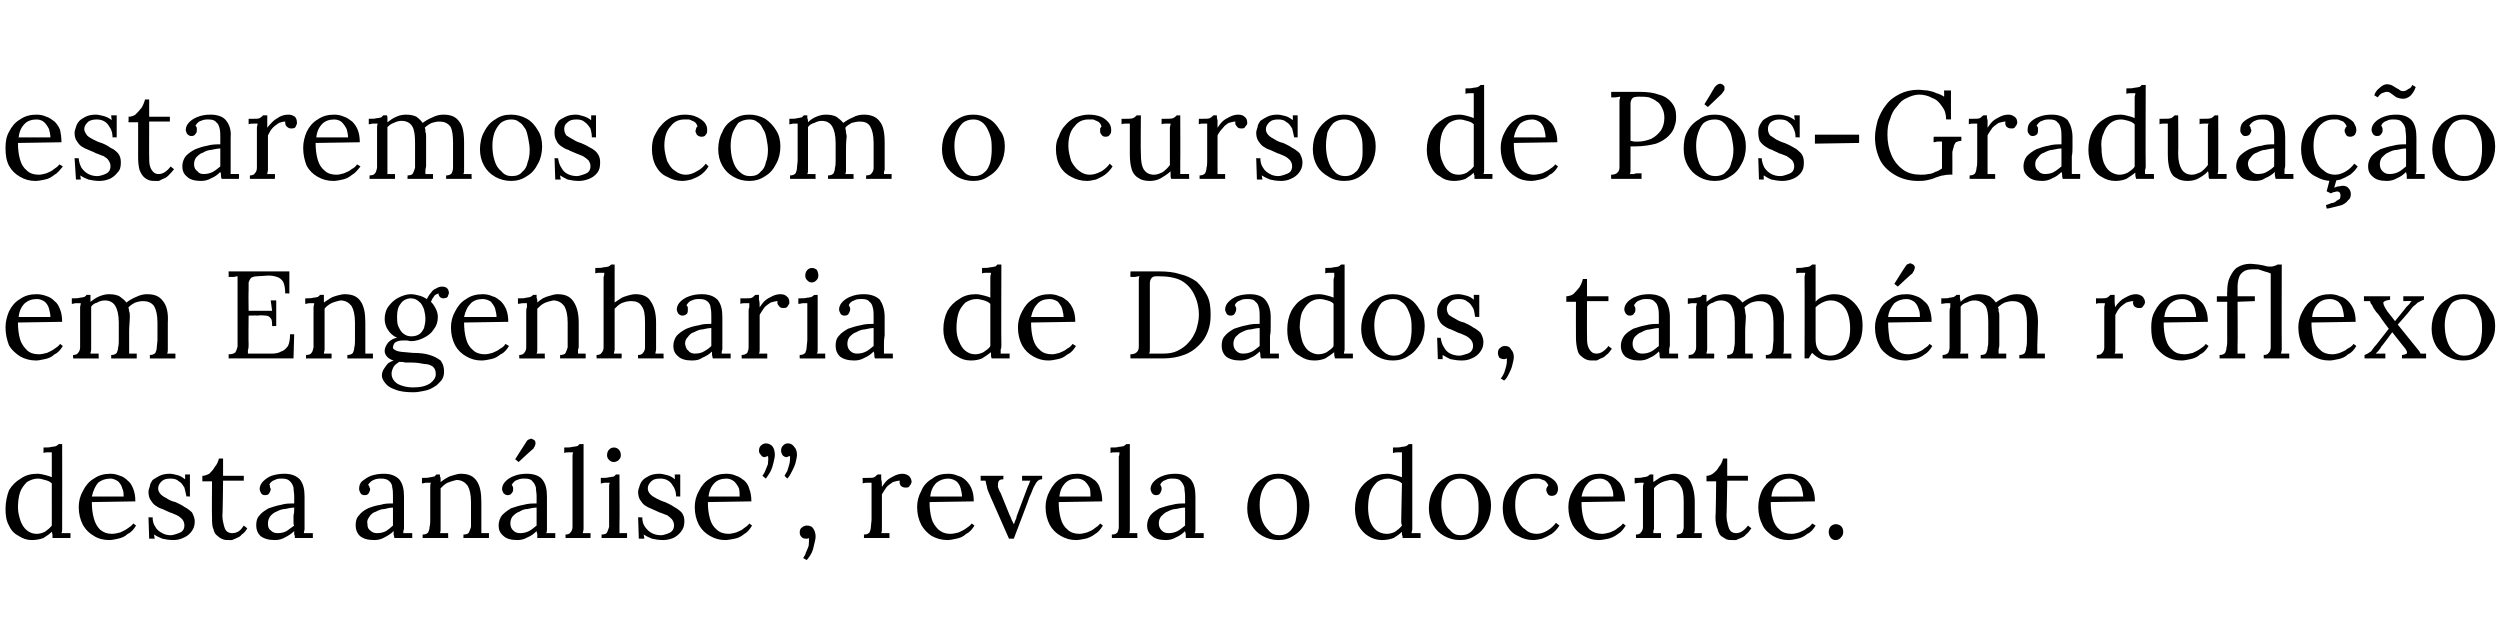 <?xml version="1.0" standalone="no"?><!DOCTYPE svg PUBLIC "-//W3C//DTD SVG 1.1//EN" "http://www.w3.org/Graphics/SVG/1.1/DTD/svg11.dtd"><svg xmlns="http://www.w3.org/2000/svg" version="1.1" width="362px" height="89.9px" viewBox="0 0 362 89.9"><desc>estaremos com o curso de P s-Gradua o em Engenharia de Dados, tamb m reflexo desta an lise , revela o docente</desc><defs/><g id="Polygon63914"><path d="m4.6 78.2c-.7 0-1.3-.2-1.9-.6c-.6-.3-1.1-.8-1.4-1.5c-.4-.7-.5-1.5-.5-2.4c0-1 .2-1.9.5-2.7c.4-.7 1-1.3 1.7-1.7c.7-.5 1.5-.7 2.4-.7c.4 0 .8.1 1.2.2c.4.1.7.2.9.3v-3.6h-.6c-.2 0-.4 0-.6.1v-.8c.5 0 .9 0 1.2-.1c.3 0 .5-.1.6-.1c.2-.1.3-.2.4-.3c0 .02.5 0 .5 0c0 0 .02 11.7 0 11.7v.6c0 .2 0 .4-.1.6h1.3c.02-.05 0 .7 0 .7H7.6v-.5c0-.1-.1-.3-.1-.4c-.3.3-.7.6-1.2.9c-.5.2-1.1.3-1.7.3zm.7-.9c.4 0 .8-.1 1.2-.3c.4-.3.7-.5 1-.9V70c-.3-.3-.6-.4-1-.5c-.3-.1-.7-.2-1-.2c-.6 0-1.1.2-1.6.5c-.4.4-.8.9-1 1.5c-.2.6-.3 1.4-.3 2.2c0 .7.2 1.4.4 2c.2.5.5 1 .9 1.3c.4.3.8.5 1.4.5zm10.5.9c-.8 0-1.6-.2-2.2-.6c-.7-.4-1.2-.9-1.6-1.6c-.4-.8-.6-1.6-.6-2.6c0-.8.2-1.6.6-2.3c.4-.8.9-1.4 1.6-1.8c.7-.5 1.5-.7 2.4-.7c.5 0 .9.1 1.4.3c.4.1.8.4 1.1.7c.4.3.6.7.8 1.2c.2.5.3 1.1.3 1.8l-6.3.1c0 .9.1 1.7.3 2.4c.2.7.5 1.2.9 1.6c.5.4 1 .6 1.7.6c.4 0 .8-.1 1.2-.2c.4-.2.7-.3 1.1-.6c.3-.2.6-.4.8-.7l.4.3c-.3.5-.7 1-1.2 1.2c-.4.4-.9.6-1.4.7c-.4.1-.9.2-1.3.2zm-2.5-6.3h4.6c0-.4 0-.8-.2-1.2c-.1-.4-.3-.7-.6-1c-.3-.2-.7-.4-1.1-.4c-.7 0-1.3.2-1.8.6c-.4.5-.7 1.1-.9 2zm11.8 6.3c-.6 0-1.2-.1-1.6-.2c-.5-.2-.9-.4-1.2-.6l.1.6h-.8l-.1-3.1s.57.04.6 0c0 .5.1 1 .4 1.4c.2.4.6.7 1 .9c.3.2.8.3 1.2.3c.3 0 .6-.1.9-.2c.3-.1.6-.2.8-.4c.2-.2.3-.5.3-.8c0-.4-.1-.6-.3-.9c-.2-.2-.4-.4-.8-.6c-.3-.1-.6-.3-1-.4c-.4-.2-.7-.3-1.1-.5c-.4-.1-.7-.3-1-.5c-.3-.2-.5-.5-.7-.8c-.2-.3-.3-.7-.3-1.2c0-.2.1-.5.2-.8c0-.3.2-.6.4-.9c.3-.2.6-.4 1-.6c.4-.2.9-.3 1.5-.3c.3 0 .7.1 1.1.2c.4.1.7.3 1.1.6c.02-.01 0-.7 0-.7h.7v3.2s-.54-.04-.5 0c-.1-.5-.2-.9-.3-1.3c-.2-.3-.4-.7-.8-.9c-.3-.3-.7-.4-1.2-.4c-.6 0-1 .1-1.3.4c-.3.3-.5.6-.5 1c0 .3.1.6.4.9c.2.2.5.4.9.6c.3.2.7.4 1.2.5c.4.2.9.4 1.3.7c.4.2.8.5 1.1.8c.2.4.4.8.4 1.3c0 .7-.2 1.1-.5 1.5c-.3.4-.7.7-1.2.9c-.4.2-.9.3-1.4.3zm8 0c-.3 0-.5 0-.8-.1c-.3-.1-.6-.3-.8-.5c-.3-.2-.5-.5-.6-1c-.2-.4-.2-1-.2-1.7c-.04-.02 0-5.2 0-5.2h-1.4v-.8c.3 0 .6-.1 1-.3c.3-.3.6-.6.8-1c.3-.3.5-.8.6-1.2h.6v2.5h3v.7h-3s-.05 5.05-.1 5c0 .6.1 1 .2 1.4c.1.4.2.7.4.9c.2.2.5.3.8.3c.4 0 .7-.1 1-.3c.3-.2.5-.5.7-.8l.5.4c-.2.4-.5.7-.8.9c-.2.3-.5.4-.7.5c-.2.1-.5.2-.7.3h-.5zm9.6-.3c0-.2 0-.4-.1-.5v-.5c-.4.4-.9.7-1.3.9c-.5.3-1 .4-1.5.4c-.9 0-1.6-.2-2.1-.6c-.4-.4-.6-.9-.6-1.5c0-.6.1-1.1.5-1.5c.3-.4.8-.7 1.3-1c.6-.2 1.2-.4 1.8-.5c.6-.2 1.3-.2 1.9-.2v-1.1c0-.4-.1-.8-.1-1.2c-.1-.4-.3-.7-.5-.9c-.3-.3-.6-.4-1.2-.4c-.3 0-.7 0-1 .2c-.4.1-.7.4-.8.7c.1.1.1.2.1.4c.1.1.1.2.1.3c0 .1-.1.3-.2.5c-.1.2-.3.3-.6.3c-.3 0-.5-.1-.6-.3c-.1-.2-.2-.4-.2-.6c0-.4.2-.8.5-1.1c.3-.3.7-.6 1.2-.8c.6-.2 1.2-.3 1.9-.3c1 0 1.7.3 2.2.8c.5.6.7 1.4.7 2.5v4.7c0 .2-.1.4-.1.6h1.3v.7h-2.6zm-.1-4.4c-.4 0-.9.1-1.3.2c-.5 0-.9.2-1.3.4c-.3.1-.7.4-.9.7c-.2.3-.3.6-.3 1c0 .5.1.8.4 1c.3.3.6.4 1 .4c.5 0 .9-.1 1.3-.3c.3-.2.7-.5 1.1-.8c-.1-.1-.1-.3-.1-.4v-1.1c.1-.3.1-.7.1-1.1zm14.5 4.4c0-.2-.1-.4-.1-.5v-.5c-.4.4-.9.7-1.3.9c-.5.3-1 .4-1.5.4c-1 0-1.6-.2-2.1-.6c-.4-.4-.6-.9-.6-1.5c0-.6.1-1.1.5-1.5c.3-.4.7-.7 1.3-1c.5-.2 1.1-.4 1.8-.5c.6-.2 1.2-.2 1.8-.2v-1.1c0-.4 0-.8-.1-1.2c0-.4-.2-.7-.4-.9c-.3-.3-.7-.4-1.2-.4c-.3 0-.7 0-1.1.2c-.3.1-.6.4-.8.7c.1.1.2.2.2.4c.1.1.1.2.1.3c0 .1-.1.3-.2.5c-.1.2-.3.3-.6.3c-.3 0-.5-.1-.6-.3c-.1-.2-.2-.4-.2-.6c0-.4.1-.8.4-1.1c.4-.3.8-.6 1.3-.8c.6-.2 1.2-.3 1.9-.3c1 0 1.7.3 2.2.8c.5.6.7 1.4.7 2.5v4.7c-.1.2-.1.4-.1.6h1.3c-.02-.05 0 .7 0 .7h-2.6zm-.2-4.4c-.4 0-.8.1-1.2.2c-.5 0-.9.2-1.3.4c-.4.1-.7.4-.9.7c-.2.3-.4.6-.3 1c0 .5.1.8.4 1c.3.3.6.4 1 .4c.5 0 .9-.1 1.3-.3c.3-.2.7-.5 1-.8v-2.6zm4.3 4.4v-.5c.4 0 .6-.1.8-.3c.1-.2.2-.5.2-.8c.1-.3.1-.7.1-1.1v-4.7c0-.2 0-.4.1-.6h-.7c-.2 0-.4.1-.6.1v-.8c.5 0 .9 0 1.2-.1c.2 0 .4-.1.6-.1l.3-.3h.5v.3c.1.1.1.2.1.4v.4c.3-.2.5-.4.9-.6c.3-.2.6-.3 1-.4c.3-.1.7-.2 1-.2c1.1 0 1.8.3 2.3 1c.5.7.7 1.7.7 3.1v4.5h1.1v.7h-3.7s.02-.53 0-.5c.4 0 .7-.1.8-.3c.1-.2.2-.5.3-.8v-3.6c0-1.1-.2-1.9-.5-2.4c-.4-.5-.9-.8-1.6-.8c-.4.1-.8.2-1.3.4c-.4.2-.7.5-1 .8v5.9c0 .2 0 .4-.1.6h1.2c-.03-.03 0 .7 0 .7h-3.7zm16.6 0v-.5c0-.2-.1-.3-.1-.5c-.4.4-.8.7-1.3.9c-.5.3-1 .4-1.5.4c-.9 0-1.6-.2-2-.6c-.5-.4-.7-.9-.7-1.5c0-.6.2-1.1.5-1.5c.4-.4.8-.7 1.3-1c.6-.2 1.2-.4 1.8-.5c.7-.2 1.3-.2 1.9-.2v-1.1c0-.4-.1-.8-.1-1.2c-.1-.4-.3-.7-.5-.9c-.2-.3-.6-.4-1.1-.4c-.4 0-.7 0-1.1.2c-.4.1-.6.4-.8.7c.1.1.1.2.2.4v.3c0 .1 0 .3-.2.5c-.1.2-.3.3-.6.3c-.2 0-.4-.1-.6-.3c-.1-.2-.2-.4-.2-.6c0-.4.2-.8.5-1.1c.3-.3.7-.6 1.3-.8c.5-.2 1.1-.3 1.8-.3c1 0 1.8.3 2.2.8c.5.6.7 1.4.7 2.5v4.7c0 .2 0 .4-.1.6h1.3c.02-.05 0 .7 0 .7h-2.6zm-.1-4.4c-.4 0-.9.1-1.3.2c-.5 0-.9.2-1.2.4c-.4.1-.7.4-1 .7c-.2.3-.3.6-.3 1c0 .5.2.8.4 1c.3.3.6.4 1 .4c.5 0 .9-.1 1.3-.3c.4-.2.7-.5 1.1-.8v-2.6zm-2.6-6.6l-.5-.4s1.56-2.47 1.6-2.5c.1-.2.3-.4.5-.4c.1-.1.3-.1.4 0c.1 0 .2.1.2.1c.1 0 .1.1.2.2c0 .1.1.3 0 .5c0 .1-.1.3-.3.6c-.04-.03-2.1 1.9-2.1 1.9zm6.8 10.5c.3 0 .6-.1.7-.3c.2-.2.3-.5.3-.8V66.1c0-.2 0-.4.1-.6h-.7c-.2 0-.4 0-.6.1v-.8c.5 0 .9 0 1.2-.1c.3 0 .5-.1.7-.1c.1-.1.3-.2.3-.3c.05.02.6 0 .6 0v12.3c0 .2-.1.4-.1.6h1.1c.03-.03 0 .7 0 .7h-3.6s-.04-.53 0-.5zm5.2 0c.4 0 .7-.1.8-.3c.1-.2.2-.5.3-.8v-5.8c0-.2 0-.4.1-.6h-.7c-.2 0-.4.1-.6.1v-.8c.5 0 .9 0 1.2-.1c.3 0 .5-.1.7-.1l.3-.3c.01.03.5 0 .5 0c0 0 .04 7.3 0 7.3v1.2h1.1v.7h-3.7s.03-.53 0-.5zm1.8-10.5c-.3 0-.5-.1-.7-.3c-.2-.2-.3-.4-.3-.7c0-.3.1-.6.3-.8c.2-.2.4-.3.7-.3c.3 0 .5.1.7.3c.2.2.3.5.3.8c0 .3-.1.5-.3.7c-.2.2-.5.3-.7.3zM96 78.2c-.6 0-1.2-.1-1.6-.2c-.5-.2-.9-.4-1.2-.6c.02 0 .1.6.1.6h-.8l-.1-3.1s.59.04.6 0c0 .5.1 1 .4 1.4c.3.4.6.7 1 .9c.4.2.8.3 1.3.3c.3 0 .6-.1.9-.2c.3-.1.5-.2.7-.4c.2-.2.3-.5.3-.8c0-.4-.1-.6-.3-.9c-.2-.2-.4-.4-.7-.6c-.4-.1-.7-.3-1.1-.4c-.4-.2-.7-.3-1.1-.5c-.3-.1-.7-.3-1-.5c-.3-.2-.5-.5-.7-.8c-.2-.3-.3-.7-.3-1.2c0-.2.1-.5.2-.8c.1-.3.2-.6.5-.9c.2-.2.5-.4.9-.6c.4-.2.9-.3 1.5-.3c.3 0 .7.1 1.1.2c.4.1.8.3 1.1.6c.04-.01 0-.7 0-.7h.8v3.2s-.62-.04-.6 0c0-.5-.1-.9-.3-1.3c-.2-.3-.4-.7-.7-.9c-.4-.3-.8-.4-1.3-.4c-.6 0-1 .1-1.3.4c-.3.3-.5.6-.5 1c0 .3.1.6.4.9c.2.2.5.4.9.6c.4.2.8.4 1.2.5c.4.2.9.4 1.3.7c.4.2.8.5 1.1.8c.3.4.4.8.4 1.3c0 .7-.2 1.1-.5 1.5c-.3.4-.7.7-1.1.9c-.5.2-1 .3-1.5.3zm9 0c-.8 0-1.5-.2-2.2-.6c-.7-.4-1.2-.9-1.6-1.6c-.4-.8-.6-1.6-.6-2.6c0-.8.2-1.6.6-2.3c.4-.8.9-1.4 1.6-1.8c.7-.5 1.5-.7 2.4-.7c.5 0 1 .1 1.4.3c.4.1.8.4 1.2.7c.3.3.6.7.7 1.2c.2.5.3 1.1.3 1.8l-6.3.1c0 .9.1 1.7.3 2.4c.2.7.5 1.2 1 1.6c.4.4 1 .6 1.7.6c.3 0 .7-.1 1.1-.2c.4-.2.8-.3 1.1-.6c.3-.2.6-.4.8-.7l.4.3c-.3.5-.7 1-1.1 1.2c-.5.4-.9.6-1.4.7c-.5.1-1 .2-1.4.2zm-2.4-6.3h4.5c0-.4 0-.8-.1-1.2c-.2-.4-.4-.7-.7-1c-.3-.2-.6-.4-1.1-.4c-.7 0-1.3.2-1.7.6c-.5.5-.8 1.1-.9 2zm8.3-2.6l-.5-.4c.1-.2.3-.4.4-.7c.1-.3.3-.7.4-1c0-.4.1-.8 0-1.2c-.1.1-.1.1-.2.1c-.1 0-.2.1-.2.1c-.3 0-.5-.1-.6-.3c-.2-.2-.3-.4-.3-.6c0-.4.1-.6.3-.8c.2-.2.5-.3.7-.3c.4 0 .8.2 1 .5c.2.3.3.7.3 1.2c0 .3-.1.6-.2 1.1c-.1.4-.2.8-.4 1.2c-.2.4-.5.8-.7 1.1zm3.1 0l-.4-.4c.1-.2.2-.4.4-.7l.3-1c.1-.4.1-.8.1-1.2c-.1.1-.2.1-.3.1c0 0-.1.1-.2.1c-.2 0-.4-.1-.6-.3c-.1-.2-.2-.4-.2-.6c0-.4.1-.6.3-.8c.2-.2.4-.3.7-.3c.4 0 .7.2.9.5c.3.3.4.7.4 1.2c0 .3-.1.6-.2 1.1c-.1.4-.3.8-.5 1.2c-.2.4-.4.8-.7 1.1zm2.8 11.8l-.5-.3c.1-.2.3-.4.4-.8c.1-.3.3-.6.4-1c0-.4.1-.7 0-1.1c-.1 0-.1.1-.2.1h-.2c-.3 0-.5-.1-.6-.2c-.2-.2-.3-.4-.3-.7c0-.3.1-.6.3-.7c.2-.2.5-.3.7-.3c.4 0 .8.1 1 .5c.2.3.3.7.3 1.1c0 .3-.1.7-.2 1.1c-.1.5-.2.9-.4 1.3c-.2.4-.5.8-.7 1zm8.3-3.7c.4 0 .6-.1.8-.3c.1-.2.2-.5.2-.8c0-.3.1-.7.1-1.1v-5.3h-.6c-.2 0-.4 0-.7.1c.05-.05 0-.8 0-.8h.6c.5 0 .9 0 1.1-.1c.2-.1.3-.3.5-.4h.5v.7c.1.3.1.7.1 1.1c.2-.3.4-.6.7-.9c.3-.3.7-.5 1.1-.7c.4-.2.8-.3 1.2-.3c.3 0 .6.1.9.3c.2.2.4.5.4.9c0 .1-.1.2-.1.3c-.1.1-.2.3-.3.4c-.1.1-.3.1-.5.1c-.3 0-.5-.1-.7-.3c-.1-.2-.2-.4-.1-.7c-.3 0-.7.1-1 .2c-.3.2-.6.4-.9.7c-.2.3-.5.7-.7 1.1v5c0 .2 0 .4-.1.6h1.2c-.02-.03 0 .7 0 .7h-3.7v-.5zm12.1.8c-.8 0-1.6-.2-2.3-.6c-.6-.4-1.1-.9-1.5-1.6c-.4-.8-.6-1.6-.6-2.6c0-.8.2-1.6.6-2.3c.3-.8.9-1.4 1.6-1.8c.6-.5 1.4-.7 2.3-.7c.5 0 1 .1 1.4.3c.5.1.9.4 1.2.7c.3.3.6.7.8 1.2c.2.5.3 1.1.3 1.8l-6.4.1c0 .9.1 1.7.3 2.4c.2.7.6 1.2 1 1.6c.5.4 1 .6 1.7.6c.4 0 .8-.1 1.2-.2c.4-.2.7-.3 1.1-.6c.3-.2.6-.4.8-.7l.4.3c-.3.5-.7 1-1.2 1.2c-.4.4-.9.6-1.4.7c-.5.1-.9.2-1.3.2zm-2.5-6.3h4.6c0-.4-.1-.8-.2-1.2c-.1-.4-.3-.7-.6-1c-.3-.2-.7-.4-1.2-.4c-.6 0-1.2.2-1.7.6c-.5.5-.8 1.1-.9 2zm11.4 6.1l-2.6-5.9c-.2-.5-.4-.9-.5-1.2c-.1-.3-.1-.6-.2-.8c0-.2-.1-.4-.1-.5h-.7v-.7h3.3s-.03.55 0 .5c-.4 0-.6.1-.7.3c-.1.2-.1.5-.1.8c.1.3.2.6.4.9l1.3 3.2c.1.2.2.4.3.7l.3.6c.1-.1.1-.3.2-.5c.1-.2.2-.4.2-.6l1.5-4c.1-.3.2-.5.3-.7c.1-.2.1-.4.2-.5H148v-.7h2.9v.5c-.3 0-.5.1-.7.3c-.2.2-.3.5-.5.8c-.2.4-.3.8-.6 1.4c.04-.02-2.3 6.1-2.3 6.1h-.7zm9.7.2c-.8 0-1.5-.2-2.2-.6c-.7-.4-1.2-.9-1.6-1.6c-.4-.8-.6-1.6-.6-2.6c0-.8.2-1.6.6-2.3c.4-.8.9-1.4 1.6-1.8c.7-.5 1.5-.7 2.4-.7c.5 0 1 .1 1.4.3c.4.1.8.4 1.2.7c.3.3.6.7.7 1.2c.2.5.3 1.1.3 1.8l-6.3.1c0 .9.1 1.7.3 2.4c.2.7.5 1.2 1 1.6c.4.4 1 .6 1.7.6c.3 0 .7-.1 1.1-.2c.4-.2.8-.3 1.1-.6c.3-.2.6-.4.8-.7l.4.3c-.3.5-.7 1-1.1 1.2c-.5.4-1 .6-1.4.7c-.5.1-1 .2-1.4.2zm-2.4-6.3h4.5c0-.4 0-.8-.1-1.2c-.2-.4-.4-.7-.7-1c-.3-.2-.6-.4-1.1-.4c-.7 0-1.3.2-1.7.6c-.5.5-.8 1.1-.9 2zm7.6 5.5c.4 0 .6-.1.8-.3c.1-.2.2-.5.2-.8V66.1c.1-.2.1-.4.1-.6h-.6c-.3 0-.5 0-.7.1v-.8c.5 0 1 0 1.2-.1c.3 0 .6-.1.7-.1c.2-.1.3-.2.4-.3c-.03.02.5 0 .5 0v12.3c0 .2 0 .4-.1.6h1.2c-.05-.03 0 .7 0 .7H161s-.02-.53 0-.5zm10.7.5v-.5c0-.2-.1-.3-.1-.5c-.4.4-.8.7-1.3.9c-.5.3-1 .4-1.5.4c-.9 0-1.6-.2-2-.6c-.5-.4-.7-.9-.7-1.5c0-.6.2-1.1.5-1.5c.3-.4.8-.7 1.3-1c.6-.2 1.2-.4 1.8-.5c.7-.2 1.3-.2 1.9-.2v-1.1c0-.4-.1-.8-.1-1.2c-.1-.4-.3-.7-.5-.9c-.2-.3-.6-.4-1.2-.4c-.3 0-.7 0-1 .2c-.4.1-.7.4-.8.7c.1.1.1.2.2.4v.3c0 .1-.1.3-.2.5c-.1.2-.3.3-.6.3c-.3 0-.4-.1-.6-.3c-.1-.2-.2-.4-.2-.6c0-.4.2-.8.5-1.1c.3-.3.7-.6 1.3-.8c.5-.2 1.1-.3 1.8-.3c1 0 1.7.3 2.2.8c.5.6.7 1.4.7 2.5v4.7c0 .2 0 .4-.1.6h1.3v.7h-2.6zm-.1-4.4c-.4 0-.9.1-1.3.2c-.5 0-.9.2-1.3.4c-.3.1-.6.4-.9.7c-.2.3-.3.6-.3 1c0 .5.2.8.4 1c.3.3.6.4 1 .4c.5 0 .9-.1 1.3-.3c.4-.2.7-.5 1.1-.8v-2.6zm13.5 4.7c-.8 0-1.6-.2-2.3-.6c-.7-.4-1.2-.9-1.6-1.6c-.4-.7-.6-1.5-.6-2.4c0-.9.2-1.8.6-2.5c.4-.8.9-1.4 1.6-1.8c.7-.5 1.5-.7 2.3-.7c.9 0 1.6.2 2.3.6c.7.4 1.2 1 1.6 1.7c.4.6.6 1.4.6 2.3c0 .9-.2 1.8-.6 2.5c-.4.8-.9 1.4-1.6 1.8c-.7.5-1.4.7-2.3.7zm.2-.7c.6 0 1.1-.2 1.5-.6c.3-.3.6-.8.8-1.4c.1-.5.2-1.1.2-1.8c0-.5 0-1.1-.1-1.6c-.1-.5-.3-1-.5-1.4c-.2-.4-.5-.8-.9-1c-.3-.3-.7-.4-1.2-.4c-.6 0-1.1.2-1.5.5c-.4.4-.7.9-.9 1.4c-.2.6-.3 1.2-.3 1.9c0 .7.1 1.5.3 2.1c.2.7.6 1.2 1 1.6c.4.5.9.7 1.6.7zm14.8.7c-.7 0-1.4-.2-2-.6c-.5-.3-1-.8-1.4-1.5c-.3-.7-.5-1.5-.5-2.4c0-1 .2-1.9.6-2.7c.4-.7 1-1.3 1.7-1.7c.7-.5 1.5-.7 2.4-.7c.4 0 .7.1 1.1.2c.4.1.7.2 1 .3v-3.6h-.6c-.2 0-.4 0-.7.1v-.8c.6 0 1 0 1.3-.1c.3 0 .5-.1.6-.1c.2-.1.3-.2.4-.3c-.03.02.5 0 .5 0v12.3c0 .2-.1.4-.1.6h1.3v.7h-2.6c0-.2 0-.3-.1-.5v-.4c-.3.3-.7.6-1.2.9c-.5.2-1.1.3-1.7.3zm.7-.9c.4 0 .8-.1 1.2-.3c.4-.3.7-.5 1-.9c0-.1-.1-.3-.1-.4v-.6l.1-5.1c-.3-.3-.6-.4-1-.5c-.3-.1-.7-.2-1-.2c-.6 0-1.2.2-1.6.5c-.4.4-.8.9-1 1.5c-.2.6-.3 1.4-.3 2.2c0 .7.1 1.4.3 2c.2.5.5 1 .9 1.3c.4.3.9.5 1.5.5zm10.6.9c-.8 0-1.6-.2-2.3-.6c-.7-.4-1.2-.9-1.6-1.6c-.4-.7-.6-1.5-.6-2.4c0-.9.2-1.8.6-2.5c.4-.8.9-1.4 1.6-1.8c.7-.5 1.5-.7 2.3-.7c.8 0 1.6.2 2.3.6c.7.4 1.2 1 1.6 1.7c.4.6.6 1.4.6 2.3c0 .9-.2 1.8-.6 2.5c-.4.8-.9 1.4-1.6 1.8c-.7.5-1.4.7-2.3.7zm.1-.7c.7 0 1.2-.2 1.6-.6c.3-.3.6-.8.8-1.4c.1-.5.2-1.1.2-1.8c0-.5 0-1.1-.1-1.6c-.1-.5-.3-1-.5-1.4c-.2-.4-.5-.8-.9-1c-.3-.3-.7-.4-1.2-.4c-.6 0-1.1.2-1.5.5c-.4.4-.7.9-.9 1.4c-.2.6-.3 1.2-.3 1.9c0 .7.1 1.5.3 2.1c.2.7.5 1.2 1 1.6c.4.5.9.7 1.5.7zm10.5.7c-.8 0-1.5-.2-2.2-.6c-.7-.3-1.2-.8-1.6-1.5c-.4-.7-.6-1.6-.6-2.5c0-.7.1-1.3.3-1.8c.2-.6.6-1.2 1-1.6c.4-.5.9-.9 1.5-1.2c.5-.2 1.2-.4 1.9-.4c.6 0 1.2.1 1.7.3c.5.2.9.5 1.2.8c.3.4.4.7.4 1.1c0 .3-.1.5-.2.7c-.2.2-.4.3-.7.3c-.3 0-.5-.1-.6-.3c-.1-.2-.2-.4-.2-.5c0-.1 0-.3.1-.4c0-.1.1-.2.2-.3c-.1-.3-.3-.5-.5-.7c-.3-.1-.5-.2-.8-.3h-.6c-.8 0-1.5.3-2.1 1c-.5.6-.8 1.6-.8 2.8c0 .8.1 1.5.4 2.2c.2.6.6 1.1 1.1 1.4c.4.4 1 .6 1.6.6c.6 0 1.1-.2 1.6-.5c.5-.3.9-.7 1.2-1.1l.5.4c-.3.5-.7.9-1.1 1.2c-.5.3-.9.5-1.4.7c-.4.1-.9.2-1.3.2zm9.5 0c-.8 0-1.5-.2-2.2-.6c-.7-.4-1.2-.9-1.6-1.6c-.4-.8-.6-1.6-.6-2.6c0-.8.2-1.6.6-2.3c.4-.8.9-1.4 1.6-1.8c.7-.5 1.5-.7 2.4-.7c.5 0 .9.1 1.4.3c.4.1.8.4 1.1.7c.4.3.6.7.8 1.2c.2.5.3 1.1.3 1.8l-6.3.1c0 .9.1 1.7.3 2.4c.2.7.5 1.2.9 1.6c.5.4 1.1.6 1.8.6c.3 0 .7-.1 1.1-.2c.4-.2.8-.3 1.1-.6c.3-.2.6-.4.8-.7l.4.3c-.3.5-.7 1-1.1 1.2c-.5.4-1 .6-1.4.7c-.5.1-1 .2-1.4.2zm-2.5-6.3h4.6c0-.4 0-.8-.2-1.2c-.1-.4-.3-.7-.6-1c-.3-.2-.6-.4-1.1-.4c-.7 0-1.3.2-1.7.6c-.5.5-.8 1.1-1 2zm7.9 6s-.05-.53 0-.5c.3 0 .6-.1.7-.3c.2-.2.3-.5.3-.8v-5.8c0-.2.1-.4.1-.6h-.6c-.2 0-.5.1-.7.1v-.8c.6 0 1 0 1.2-.1c.3 0 .5-.1.6-.1c.2-.1.3-.2.4-.3h.5v1.1l.9-.6c.3-.2.7-.3 1-.4c.4-.1.7-.2 1.1-.2c1 0 1.8.3 2.3 1c.4.7.7 1.7.7 3.1v3.9c0 .2 0 .4-.1.6h1.1c.05-.03 0 .7 0 .7h-3.6s-.02-.53 0-.5c.3 0 .6-.1.8-.3c.1-.2.2-.5.2-.8v-3.6c0-1.1-.1-1.9-.5-2.4c-.3-.5-.8-.8-1.5-.8c-.5.1-.9.2-1.3.4c-.4.2-.8.5-1 .8v5.9c-.1.2-.1.4-.1.6h1.1c.03-.03 0 .7 0 .7h-3.6zm14 .3c-.3 0-.6 0-.9-.1c-.2-.1-.5-.3-.8-.5c-.2-.2-.4-.5-.5-1c-.2-.4-.3-1-.3-1.7c.05-.02.1-5.2.1-5.2h-1.4v-.8c.3 0 .6-.1.9-.3c.4-.3.7-.6.9-1c.3-.3.5-.8.6-1.2h.6v2.5h3v.7h-3s-.07 5.05-.1 5c0 .6.1 1 .2 1.4c.1.4.2.7.4.9c.2.2.5.3.8.3c.3 0 .6-.1.9-.3c.3-.2.6-.5.8-.8l.5.4c-.3.4-.5.7-.8.9c-.2.3-.5.4-.7.5c-.3.1-.5.2-.7.3h-.5zm8.1 0c-.9 0-1.6-.2-2.3-.6c-.6-.4-1.2-.9-1.5-1.6c-.4-.8-.6-1.6-.6-2.6c0-.8.2-1.6.5-2.3c.4-.8 1-1.4 1.6-1.8c.7-.5 1.5-.7 2.4-.7c.5 0 1 .1 1.4.3c.5.1.9.4 1.2.7c.3.3.6.7.8 1.2c.2.5.3 1.1.3 1.8l-6.4.1c0 .9.1 1.7.3 2.4c.2.7.5 1.2 1 1.6c.4.4 1 .6 1.7.6c.4 0 .8-.1 1.1-.2c.4-.2.8-.3 1.1-.6c.4-.2.6-.4.8-.7l.5.3c-.3.5-.7 1-1.2 1.2c-.5.4-.9.6-1.4.7c-.5.1-.9.2-1.3.2zm-2.5-6.3h4.6c0-.4-.1-.8-.2-1.2c-.1-.4-.3-.7-.6-1c-.3-.2-.7-.4-1.2-.4c-.7 0-1.2.2-1.7.6c-.5.5-.8 1.1-.9 2zm9.3 6.3c-.3 0-.5-.1-.7-.3c-.2-.3-.3-.5-.3-.9c0-.3.1-.6.3-.8c.2-.2.5-.3.7-.3c.3 0 .6.1.8.3c.2.2.3.5.3.8c0 .4-.1.6-.4.9c-.2.2-.4.3-.7.3z" stroke="none" fill="#000"/></g><g id="Polygon63913"><path d="m5.2 52.2c-.8 0-1.6-.2-2.3-.6c-.6-.4-1.2-.9-1.6-1.6c-.3-.8-.5-1.6-.5-2.6c0-.8.2-1.6.5-2.3c.4-.8.9-1.4 1.6-1.8c.7-.5 1.5-.7 2.4-.7c.5 0 1 .1 1.5.3c.4.1.8.4 1.1.7c.4.3.6.7.8 1.2c.2.5.3 1.1.3 1.8l-6.4.1c0 .9.1 1.7.3 2.4c.2.7.6 1.2 1 1.6c.4.4 1 .6 1.7.6c.4 0 .8-.1 1.2-.2c.4-.2.7-.3 1.1-.6c.3-.2.6-.4.8-.7l.4.3c-.3.5-.7 1-1.2 1.2c-.4.4-.9.6-1.4.7c-.5.1-.9.2-1.3.2zm-2.5-6.3h4.6c0-.4-.1-.8-.2-1.2c-.1-.4-.3-.7-.6-1c-.3-.2-.7-.4-1.1-.4c-.8 0-1.3.2-1.8.6c-.5.5-.8 1.1-.9 2zm7.9 6s-.05-.53 0-.5c.3 0 .6-.1.7-.3c.2-.2.3-.5.3-.8v-5.8c0-.2.1-.4.1-.6h-.7c-.2 0-.4.1-.6.1v-.8c.5 0 .9 0 1.2-.1c.3 0 .5-.1.6-.1c.2-.1.3-.2.3-.3h.6v1c.4-.3.8-.6 1.3-.8c.5-.2.9-.3 1.4-.3c.6 0 1.1.1 1.5.3c.4.3.8.6 1 .9c.4-.3.9-.6 1.4-.8c.6-.3 1.1-.4 1.6-.4c1.1 0 1.8.3 2.3 1c.5.6.8 1.6.7 3.1v3.9c0 .2 0 .4-.1.6h1.2v.7h-3.7v-.5c.4 0 .6-.1.8-.3c.1-.2.2-.5.2-.8c0-.3.1-.7.1-1.1v-2.5c0-1.1-.2-1.9-.5-2.4c-.4-.5-.9-.7-1.6-.7c-.4 0-.8.1-1.1.2c-.4.2-.7.4-1 .7c0 .1.1.4.1.6c.1.2.1.4.1.7c0 .7-.1 1.4-.1 2.1v3.3h1.1v.7h-3.7v-.5c.4 0 .6-.1.8-.3c.1-.2.2-.5.2-.8c.1-.3.1-.7.1-1.1v-2.5c0-1.1-.2-1.9-.5-2.4c-.3-.5-.8-.8-1.5-.8c-.4 0-.8.1-1.1.3c-.4.1-.7.3-.9.6v6.2c0 .2-.1.4-.1.6h1.2c-.05-.03 0 .7 0 .7h-3.7zm28.8-4.7c0-.5 0-.9-.2-1.1c-.1-.2-.4-.4-.7-.4c-.3 0-.7-.1-1.2 0c-.02-.04-1.3 0-1.3 0c0 0-.04 4.14 0 4.1c0 .4 0 .6-.1.9v.5h3.5c.5 0 1-.1 1.3-.3c.4-.1.7-.4 1-.8c.2-.4.3-1 .3-1.7h.6l-.1 3.5h-9.4s.03-.59 0-.6c.5 0 .8-.1 1-.3c.1-.2.2-.4.3-.8V40c-.2 0-.4.1-.6.1h-.7c.03 0 0-.8 0-.8h8.8v3.2s-.56-.04-.6 0c0-.7-.1-1.3-.3-1.7c-.2-.3-.5-.6-.9-.7c-.3-.1-.7-.2-1.2-.2l-1.6.1c-.4 0-.7.1-.9.2c-.2.2-.3.4-.4.7v1.2c-.04.02 0 2.9 0 2.9h3.4l-.2-1.5h.8v3.7s-.56.05-.6 0zm4.9 4.7s.04-.53 0-.5c.4 0 .7-.1.8-.3c.2-.2.2-.5.3-.8v-5.8c0-.2.1-.4.1-.6h-.6c-.3 0-.5.1-.7.1v-.8c.5 0 .9 0 1.2-.1c.3 0 .5-.1.6-.1c.2-.1.3-.2.3-.3h.6v1.1l.9-.6c.3-.2.7-.3 1-.4c.4-.1.8-.2 1.1-.2c1.1 0 1.8.3 2.3 1c.5.7.7 1.7.7 3.1v4.5h1.1v.7h-3.7v-.5c.4 0 .6-.1.8-.3c.1-.2.2-.5.2-.8c.1-.3.1-.7.1-1.1v-2.5c0-1.1-.2-1.9-.5-2.4c-.4-.5-.9-.8-1.6-.8c-.4.1-.9.2-1.3.4c-.4.2-.8.5-1 .8v5.9c0 .2-.1.4-.1.6h1.1c.04-.03 0 .7 0 .7h-3.7zm15.6 4.9c-1.1 0-2-.1-2.7-.4c-.6-.2-1.1-.5-1.4-.9c-.3-.4-.5-.7-.5-1.1c0-.4.1-.7.3-1c.2-.3.4-.6.6-.8c.3-.2.5-.3.8-.4c-.4-.1-.7-.3-.9-.5c-.3-.3-.4-.6-.4-.9c0-.4.2-.8.5-1.2c.4-.4.8-.6 1.3-.7c-.5-.2-1-.6-1.3-1.1c-.3-.4-.5-1-.5-1.6c0-.7.2-1.4.6-1.9c.4-.5.8-.9 1.4-1.2c.6-.3 1.2-.5 1.8-.5c.4 0 .8.1 1.2.2c.4.1.8.3 1.1.5c.2-.3.3-.6.6-.9c.2-.3.4-.5.7-.6c.3-.2.6-.3.9-.3c.4 0 .6.1.8.3c.1.1.2.4.2.6c0 .1 0 .2-.1.3c0 .2-.1.3-.2.4c-.1 0-.3.1-.5.1c-.2 0-.4-.1-.5-.2c-.1-.1-.2-.3-.2-.5c-.3.1-.6.2-.7.5c-.2.2-.3.5-.4.7c.3.3.5.6.7 1c.2.4.3.8.3 1.2c0 .7-.2 1.3-.6 1.8c-.3.5-.8.9-1.4 1.2c-.6.3-1.2.5-1.9.5c-.2 0-.4-.1-.6-.1h-.6c-.4 0-.8.1-1.1.3c-.2.2-.3.5-.3.8c.1.2.4.4.9.5c.5.1 1.2.1 2 .2c1 0 1.8.1 2.4.3c.7.2 1.2.5 1.6.8c.3.4.5.9.5 1.6c0 .5-.1.9-.4 1.3c-.3.3-.6.7-1 .9c-.5.3-.9.5-1.5.6c-.5.1-1 .2-1.5.2zm-.1-.7c1.1 0 1.9-.2 2.5-.6c.5-.4.8-.8.8-1.3c0-.5-.1-.8-.4-1.1c-.3-.2-.7-.4-1.3-.4c-.5-.1-1.1-.2-1.7-.2h-1c-.3-.1-.6-.1-.9-.1c-.3.2-.6.4-.8.7c-.2.4-.3.7-.3 1c0 .6.3 1.1.9 1.5c.6.3 1.3.5 2.2.5zm-.2-7.4c.4 0 .8-.1 1.1-.3c.3-.2.5-.5.7-.9c.1-.4.2-.8.2-1.3c0-.5-.1-1-.2-1.4c-.2-.5-.4-.9-.7-1.1c-.3-.3-.7-.5-1.2-.5c-.6 0-1.2.3-1.5.8c-.4.5-.5 1.1-.5 1.8c0 .6 0 1.1.2 1.5c.2.4.4.8.7 1c.4.3.7.4 1.2.4zm10.1 3.5c-.8 0-1.5-.2-2.2-.6c-.7-.4-1.2-.9-1.6-1.6c-.4-.8-.6-1.6-.6-2.6c0-.8.2-1.6.6-2.3c.4-.8.9-1.4 1.6-1.8c.7-.5 1.5-.7 2.4-.7c.5 0 1 .1 1.4.3c.5.1.8.4 1.2.7c.3.3.6.7.8 1.2c.2.5.3 1.1.3 1.8l-6.4.1c0 .9.1 1.7.3 2.4c.2.7.5 1.2 1 1.6c.4.4 1 .6 1.7.6c.4 0 .7-.1 1.1-.2c.4-.2.8-.3 1.1-.6c.4-.2.6-.4.8-.7l.5.3c-.3.5-.7 1-1.2 1.2c-.5.4-.9.6-1.4.7c-.5.1-.9.2-1.4.2zm-2.5-6.3h4.7c0-.4-.1-.8-.2-1.2c-.1-.4-.4-.7-.6-1c-.3-.2-.7-.4-1.2-.4c-.7 0-1.3.2-1.7.6c-.5.5-.8 1.1-1 2zm8 6s-.04-.53 0-.5c.3 0 .6-.1.7-.3c.2-.2.3-.5.3-.8v-5.2c0-.2 0-.4.1-.6v-.6h-.6c-.2 0-.5.1-.7.1v-.8c.6 0 1 0 1.2-.1c.3 0 .5-.1.6-.1c.2-.1.3-.2.4-.3h.5v.3c0 .1 0 .2.1.4v.4c.2-.2.5-.4.8-.6c.4-.2.7-.3 1.1-.4c.3-.1.7-.2 1-.2c1.1 0 1.8.3 2.3 1c.5.7.8 1.7.8 3.1v3.3c0 .2 0 .5-.1.6v.6h1.1c.02-.03 0 .7 0 .7h-3.7s.02-.53 0-.5c.4 0 .7-.1.8-.3c.1-.2.2-.5.3-.8v-3.6c0-1.1-.2-1.9-.5-2.4c-.4-.5-.9-.8-1.6-.8c-.4.1-.9.2-1.3.4c-.4.2-.7.5-1 .8v5.9c0 .2 0 .4-.1.6h1.2c-.04-.03 0 .7 0 .7h-3.7zm17.2-.5c.3 0 .6-.1.7-.3c.2-.2.3-.5.3-.8v-3.6c0-1.1-.1-1.9-.5-2.4c-.3-.5-.8-.7-1.5-.7c-.5 0-.9.1-1.4.3c-.4.2-.7.5-1 .8v5.9c0 .2-.1.4-.1.6h1.1c.05-.03 0 .7 0 .7h-3.6s-.05-.53 0-.5c.3 0 .6-.1.7-.3c.2-.2.3-.5.3-.8V40.1c.1-.2.1-.4.1-.6h-.7c-.2 0-.4 0-.6.1v-.8c.5 0 1 0 1.2-.1c.3 0 .6-.1.7-.1c.2-.1.3-.2.4-.3c-.03.02.5 0 .5 0v5.5l.9-.6c.3-.2.7-.3 1-.4c.4-.1.7-.2 1.1-.2c1 0 1.8.3 2.2 1c.5.7.8 1.7.8 3.1v3.9c0 .2-.1.4-.1.6h1.2c-.05-.03 0 .7 0 .7h-3.7s-.05-.53 0-.5zm10.8.5c0-.2-.1-.4-.1-.5v-.5c-.4.4-.9.7-1.4.9c-.4.3-.9.4-1.5.4c-.9 0-1.6-.2-2-.6c-.5-.4-.7-.9-.7-1.5c0-.6.2-1.1.5-1.5c.4-.4.8-.7 1.4-1c.5-.2 1.1-.4 1.8-.5c.6-.2 1.2-.2 1.8-.2v-1.1c0-.4 0-.8-.1-1.2c0-.4-.2-.7-.4-.9c-.3-.3-.7-.4-1.2-.4c-.4 0-.7 0-1.1.2c-.4.1-.6.4-.8.7c.1.1.2.2.2.4v.3c0 .1 0 .3-.1.5c-.2.2-.4.3-.7.3c-.2 0-.4-.1-.6-.3c-.1-.2-.2-.4-.2-.6c0-.4.2-.8.5-1.1c.3-.3.7-.6 1.3-.8c.5-.2 1.2-.3 1.8-.3c1.1 0 1.8.3 2.3.8c.5.6.7 1.4.7 2.5v4.7c-.1.2-.1.4-.1.6h1.3v.7h-2.6zm-.2-4.4c-.4 0-.8.1-1.3.2c-.4 0-.8.2-1.2.4c-.4.1-.7.4-.9.7c-.3.3-.4.6-.4 1c.1.5.2.8.5 1c.2.3.6.4.9.4c.5 0 1-.1 1.3-.3c.4-.2.8-.5 1.1-.8v-2.6zm4.4 3.9c.3 0 .6-.1.8-.3c.1-.2.2-.5.2-.8v-5.2c0-.2 0-.4.1-.6v-.6h-.6c-.2 0-.5 0-.7.1c.03-.05 0-.8 0-.8h.6c.5 0 .9 0 1.1-.1c.2-.1.3-.3.5-.4h.5v.7c.1.3.1.7.1 1.1c.2-.3.4-.6.7-.9c.3-.3.7-.5 1.1-.7c.4-.2.8-.3 1.2-.3c.4 0 .7.1.9.3c.3.2.4.5.4.9c0 .1 0 .2-.1.3c-.1.1-.1.3-.3.4c-.1.1-.3.1-.5.1c-.3 0-.5-.1-.6-.3c-.2-.2-.3-.4-.2-.7c-.3 0-.6.1-1 .2c-.3.2-.6.4-.9.7c-.2.3-.5.7-.7 1.1v5c0 .2 0 .4-.1.6h1.2v.7h-3.7s-.03-.53 0-.5zm8.4 0c.4 0 .6-.1.8-.3c.1-.2.2-.5.2-.8c0-.3.1-.7.1-1.1v-5.3h-.6c-.2 0-.4.1-.7.1v-.8c.6 0 1 0 1.3-.1c.3 0 .5-.1.6-.1c.2-.1.3-.2.4-.3c-.01.03.5 0 .5 0v7.9c0 .2 0 .4-.1.6h1.2c-.02-.03 0 .7 0 .7h-3.7s-.02-.53 0-.5zm1.7-10.5c-.2 0-.4-.1-.6-.3c-.2-.2-.3-.4-.3-.7c0-.3.1-.6.3-.8c.2-.2.4-.3.7-.3c.2 0 .5.1.7.3c.1.2.2.5.2.8c0 .3-.1.5-.3.7c-.2.2-.4.3-.7.3zm9.2 11c-.1-.2-.1-.4-.1-.5c0-.2 0-.3-.1-.5c-.4.4-.8.7-1.3.9c-.5.3-1 .4-1.5.4c-.9 0-1.6-.2-2.1-.6c-.4-.4-.6-.9-.6-1.5c0-.6.1-1.1.5-1.5c.3-.4.8-.7 1.3-1c.6-.2 1.2-.4 1.8-.5c.7-.2 1.3-.2 1.9-.2v-1.1c0-.4 0-.8-.1-1.2c-.1-.4-.2-.7-.5-.9c-.2-.3-.6-.4-1.1-.4c-.4 0-.8 0-1.1.2c-.4.1-.7.4-.8.7c.1.1.1.2.2.4v.3c0 .1-.1.3-.2.5c-.1.2-.3.3-.6.3c-.3 0-.5-.1-.6-.3c-.1-.2-.2-.4-.2-.6c0-.4.2-.8.5-1.1c.3-.3.7-.6 1.3-.8c.5-.2 1.1-.3 1.8-.3c1 0 1.8.3 2.3.8c.4.6.7 1.4.7 2.5v2.7c-.1.5-.1.9-.1 1.4v1.2h1.3c-.04-.05 0 .7 0 .7h-2.6zm-.2-4.4c-.4 0-.8.1-1.3.2c-.4 0-.9.2-1.2.4c-.4.1-.7.4-1 .7c-.2.3-.3.6-.3 1c0 .5.2.8.4 1c.3.3.6.4 1 .4c.5 0 .9-.1 1.3-.3c.4-.2.7-.5 1.1-.8v-2.6zm14.1 4.7c-.8 0-1.4-.2-2-.6c-.6-.3-1.1-.8-1.4-1.5c-.4-.7-.6-1.5-.6-2.4c0-1 .2-1.9.6-2.7c.4-.7 1-1.3 1.7-1.7c.7-.5 1.5-.7 2.4-.7c.4 0 .8.1 1.2.2c.4.1.7.2.9.3v-3c0-.2.1-.4.1-.6h-.7c-.2 0-.4 0-.6.1v-.8c.5 0 .9 0 1.2-.1c.3 0 .5-.1.7-.1c.1-.1.3-.2.3-.3c.04.02.6 0 .6 0c0 0-.04 11.7 0 11.7c0 .2 0 .4-.1.6v.6h1.3c-.02-.05 0 .7 0 .7h-2.6c-.1-.2-.1-.3-.1-.5v-.4c-.4.3-.8.6-1.3.9c-.5.2-1 .3-1.6.3zm.6-.9c.4 0 .8-.1 1.2-.3c.4-.3.8-.5 1-.9V44c-.3-.3-.6-.4-.9-.5c-.4-.1-.7-.2-1.1-.2c-.6 0-1.1.2-1.6.5c-.4.4-.8.9-1 1.5c-.2.6-.3 1.4-.3 2.2c0 .7.1 1.4.4 2c.2.5.5 1 .9 1.3c.4.3.8.5 1.4.5zm10.6.9c-.8 0-1.5-.2-2.2-.6c-.7-.4-1.2-.9-1.6-1.6c-.4-.8-.6-1.6-.6-2.6c0-.8.2-1.6.6-2.3c.4-.8.9-1.4 1.6-1.8c.7-.5 1.5-.7 2.4-.7c.5 0 1 .1 1.4.3c.5.1.8.4 1.2.7c.3.3.6.7.8 1.2c.2.5.3 1.1.3 1.8l-6.4.1c0 .9.1 1.7.3 2.4c.2.7.5 1.2 1 1.6c.4.4 1 .6 1.7.6c.4 0 .7-.1 1.1-.2c.4-.2.8-.3 1.1-.6c.4-.2.6-.4.8-.7l.5.3c-.3.5-.7 1-1.2 1.2c-.5.4-.9.6-1.4.7c-.5.1-.9.2-1.4.2zm-2.5-6.3h4.7c0-.4-.1-.8-.2-1.2c-.1-.4-.4-.7-.6-1c-.3-.2-.7-.4-1.2-.4c-.7 0-1.3.2-1.7.6c-.5.5-.8 1.1-1 2zm14.4 5.4c.4 0 .7-.1.9-.3c.2-.2.3-.4.3-.8v-9.6c0-.2 0-.4.1-.6c-.3 0-.5.1-.7.1h-.6c-.05 0 0-.8 0-.8h4.2c1.1 0 2.1.1 3 .4c.9.2 1.7.6 2.4 1.1c.6.6 1.1 1.2 1.5 2c.4.8.5 1.7.5 2.8c0 .9-.1 1.6-.4 2.4c-.3.8-.7 1.4-1.3 2c-.6.6-1.3 1.1-2.2 1.4c-.8.3-1.8.5-3 .5h-4.7s-.05-.59 0-.6zm2.8-1.5v.8c0 .2 0 .4-.1.6h2c.8 0 1.5-.1 2.1-.4c.6-.3 1.2-.7 1.6-1.2c.5-.5.8-1.1 1.1-1.8c.2-.7.4-1.4.4-2.2c0-1.2-.3-2.2-.7-3c-.4-.8-1-1.5-1.9-2c-.8-.4-1.9-.6-3.3-.6c-.4 0-.7 0-.9.2c-.2.2-.3.5-.3.8v8.8zm16.1 2.1c-.1-.2-.1-.4-.1-.5c0-.2 0-.3-.1-.5c-.4.4-.8.7-1.3.9c-.5.3-1 .4-1.5.4c-.9 0-1.6-.2-2.1-.6c-.4-.4-.6-.9-.6-1.5c0-.6.1-1.1.5-1.5c.3-.4.8-.7 1.3-1c.6-.2 1.2-.4 1.8-.5c.7-.2 1.3-.2 1.9-.2v-1.1c0-.4 0-.8-.1-1.2c-.1-.4-.2-.7-.5-.9c-.2-.3-.6-.4-1.1-.4c-.4 0-.8 0-1.1.2c-.4.1-.7.4-.8.7c.1.1.1.2.2.4v.3c0 .1-.1.3-.2.5c-.1.2-.3.3-.6.3c-.3 0-.5-.1-.6-.3c-.1-.2-.2-.4-.2-.6c0-.4.2-.8.5-1.1c.3-.3.7-.6 1.2-.8c.6-.2 1.2-.3 1.9-.3c1 0 1.8.3 2.2.8c.5.6.8 1.4.8 2.5v1.4c0 .4 0 .9-.1 1.3v2.6h1.3c-.05-.05 0 .7 0 .7h-2.6zm-.2-4.4c-.4 0-.8.1-1.3.2c-.5 0-.9.2-1.3.4c-.3.1-.6.4-.9.7c-.2.3-.3.6-.3 1c0 .5.2.8.4 1c.3.3.6.4 1 .4c.5 0 .9-.1 1.3-.3c.4-.2.7-.5 1.1-.8v-2.6zm7.9 4.7c-.8 0-1.4-.2-2-.6c-.6-.3-1.1-.8-1.4-1.5c-.4-.7-.5-1.5-.5-2.4c0-1 .2-1.9.6-2.7c.4-.7.9-1.3 1.6-1.7c.7-.5 1.5-.7 2.4-.7c.4 0 .8.1 1.2.2c.4.1.7.2.9.3v-2.4c0-.2 0-.4.1-.6v-.6h-.6c-.3 0-.5 0-.7.1v-.8c.5 0 1 0 1.2-.1c.3 0 .6-.1.7-.1c.2-.1.3-.2.4-.3c-.04.02.5 0 .5 0v12.3c0 .2-.1.4-.1.6h1.3v.7h-2.6c0-.2-.1-.3-.1-.5v-.4c-.4.3-.8.6-1.3.9c-.5.2-1 .3-1.6.3zm.6-.9c.4 0 .8-.1 1.2-.3c.4-.3.8-.5 1-.9V44c-.2-.3-.6-.4-.9-.5c-.4-.1-.7-.2-1.1-.2c-.6 0-1.1.2-1.5.5c-.5.4-.8.9-1.1 1.5c-.2.6-.3 1.4-.3 2.2c.1.7.2 1.4.4 2c.2.5.5 1 .9 1.3c.4.3.9.5 1.4.5zm10.8.9c-.9 0-1.6-.2-2.3-.6c-.7-.4-1.2-.9-1.7-1.6c-.4-.7-.6-1.5-.6-2.4c0-.9.2-1.8.6-2.5c.4-.8 1-1.4 1.7-1.8c.7-.5 1.4-.7 2.3-.7c.8 0 1.6.2 2.3.6c.7.4 1.2 1 1.6 1.7c.5.6.7 1.4.7 2.3c0 .9-.2 1.8-.6 2.5c-.5.8-1 1.4-1.7 1.8c-.7.5-1.5.7-2.3.7zm.1-.7c.7 0 1.2-.2 1.6-.6c.3-.3.6-.8.8-1.4c.1-.5.2-1.1.2-1.8c0-.5 0-1.1-.1-1.6c-.1-.5-.3-1-.5-1.4c-.2-.4-.5-.8-.9-1c-.3-.3-.7-.4-1.2-.4c-.6 0-1.2.2-1.6.5c-.4.4-.6.9-.8 1.4c-.2.6-.3 1.2-.3 1.9c0 .7.1 1.5.3 2.1c.2.7.5 1.2.9 1.6c.5.5 1 .7 1.6.7zm9.9.7c-.7 0-1.2-.1-1.7-.2c-.4-.2-.8-.4-1.1-.6c-.02 0 0 .6 0 .6h-.7l-.1-3.1s.54.04.5 0c.1.5.2 1 .5 1.4c.2.4.5.7.9.9c.4.2.9.3 1.3.3c.3 0 .6-.1.9-.2c.4-.1.6-.2.8-.4c.2-.2.3-.5.3-.8c0-.4-.1-.6-.3-.9c-.2-.2-.4-.4-.8-.6c-.3-.1-.6-.3-1-.4c-.4-.2-.7-.3-1.1-.5c-.4-.1-.7-.3-1-.5c-.3-.2-.6-.5-.7-.8c-.2-.3-.3-.7-.3-1.2c0-.2 0-.5.1-.8c.1-.3.3-.6.5-.9c.2-.2.6-.4 1-.6c.4-.2.9-.3 1.5-.3c.3 0 .7.1 1.1.2c.4.1.8.3 1.1.6c.03-.01 0-.7 0-.7h.8v3.2s-.63-.04-.6 0c-.1-.5-.1-.9-.3-1.3c-.2-.3-.4-.7-.8-.9c-.3-.3-.7-.4-1.2-.4c-.6 0-1 .1-1.3.4c-.3.3-.5.6-.5 1c0 .3.1.6.3.9c.3.2.6.4 1 .6c.3.2.7.4 1.2.5c.4.2.9.4 1.3.7c.4.2.8.5 1.1.8c.2.4.4.8.4 1.3c0 .7-.2 1.1-.5 1.5c-.3.4-.7.7-1.2.9c-.4.2-.9.3-1.4.3zm6.1 2.9l-.5-.3c.2-.2.3-.4.5-.8c.1-.3.2-.6.3-1c.1-.4.1-.7.1-1.1c-.1 0-.2.1-.3.1h-.2c-.2 0-.4-.1-.6-.2c-.1-.2-.2-.4-.2-.7c0-.3.1-.6.3-.7c.2-.2.4-.3.7-.3c.4 0 .7.1.9.5c.3.3.4.7.4 1.1c0 .3-.1.7-.2 1.1c-.1.5-.3.9-.5 1.3c-.2.4-.4.8-.7 1zm12.8-2.9c-.2 0-.5 0-.8-.1c-.3-.1-.6-.3-.8-.5c-.3-.2-.5-.5-.6-1c-.1-.4-.2-1-.2-1.7c-.02-.02 0-5.2 0-5.2h-1.4s.02-.79 0-.8c.3 0 .7-.1 1-.3c.3-.3.6-.6.9-1c.2-.3.4-.8.5-1.2h.6v2.5h3.1v.7h-3.1s-.02 5.05 0 5c0 .6 0 1 .1 1.4c.1.4.3.7.5.9c.2.2.4.3.8.3c.3 0 .6-.1.9-.3c.3-.2.6-.5.8-.8l.5.4c-.3.4-.5.7-.8.9c-.3.3-.5.4-.8.5l-.6.3h-.6zm9.8-.3c-.1-.2-.1-.4-.1-.5c0-.2 0-.3-.1-.5c-.4.4-.8.7-1.3.9c-.5.3-1 .4-1.5.4c-.9 0-1.6-.2-2.1-.6c-.4-.4-.6-.9-.6-1.5c0-.6.2-1.1.5-1.5c.3-.4.8-.7 1.3-1c.6-.2 1.2-.4 1.8-.5c.7-.2 1.3-.2 1.9-.2v-1.1c0-.4 0-.8-.1-1.2c-.1-.4-.2-.7-.5-.9c-.2-.3-.6-.4-1.1-.4c-.4 0-.7 0-1.1.2c-.4.1-.6.4-.8.7c.1.1.1.2.2.4v.3c0 .1 0 .3-.2.5c-.1.2-.3.3-.6.3c-.3 0-.4-.1-.6-.3c-.1-.2-.2-.4-.2-.6c0-.4.2-.8.5-1.1c.3-.3.7-.6 1.3-.8c.5-.2 1.1-.3 1.8-.3c1 0 1.8.3 2.3.8c.4.6.7 1.4.7 2.5v4.1c0 .2-.1.4-.1.6v.6h1.3c-.03-.05 0 .7 0 .7h-2.6zm-.2-4.4c-.4 0-.8.1-1.3.2c-.4 0-.9.2-1.2.4c-.4.1-.7.4-1 .7c-.2.3-.3.6-.3 1c0 .5.2.8.4 1c.3.3.6.4 1 .4c.5 0 .9-.1 1.3-.3c.4-.2.7-.5 1.1-.8v-2.6zm4.3 4.4s.05-.53 0-.5c.4 0 .7-.1.8-.3c.2-.2.3-.5.3-.8v-5.8c0-.2.1-.4.1-.6h-.7c-.2 0-.4.1-.6.1v-.8c.5 0 .9 0 1.2-.1c.3 0 .5-.1.6-.1c.1-.1.3-.2.3-.3h.6v1c.4-.3.8-.6 1.3-.8c.5-.2.9-.3 1.4-.3c.6 0 1.1.1 1.5.3c.4.3.8.6 1 .9c.4-.3.9-.6 1.4-.8c.6-.3 1.1-.4 1.6-.4c1.1 0 1.8.3 2.3 1c.5.6.8 1.6.7 3.1v3.9c0 .2 0 .4-.1.6h1.2c-.02-.03 0 .7 0 .7h-3.7s-.02-.53 0-.5c.4 0 .6-.1.8-.3c.1-.2.2-.5.2-.8c0-.3.1-.7.1-1.1v-2.5c0-1.1-.2-1.9-.5-2.4c-.4-.5-.9-.7-1.6-.7c-.4 0-.8.1-1.1.2c-.4.2-.7.4-1 .7c0 .1.1.4.1.6c0 .2.1.4.1.7c0 .7-.1 1.4-.1 2.1v3.3h1.1v.7h-3.7v-.5c.4 0 .6-.1.8-.3c.1-.2.2-.5.2-.8c.1-.3.1-.7.1-1.1v-2.5c0-1.1-.2-1.9-.5-2.4c-.3-.5-.8-.8-1.5-.8c-.4 0-.8.1-1.1.3c-.4.1-.7.3-.9.6v6.2c0 .2-.1.4-.1.6h1.1c.05-.03 0 .7 0 .7h-3.7zm16.8-11.2v-.6c0-.2.1-.4.1-.6h-.7c-.2 0-.4 0-.6.1v-.8c.5 0 .9 0 1.2-.1c.3 0 .6-.1.7-.1c.2-.1.3-.2.4-.3c-.04.02.5 0 .5 0v5.4c.3-.4.7-.6 1.2-.8c.5-.2 1-.3 1.5-.3c.8 0 1.5.2 2.1.6c.6.4 1.1.9 1.5 1.6c.4.6.5 1.5.5 2.4c0 1-.2 1.9-.6 2.6c-.5.8-1.1 1.4-1.8 1.8c-.7.4-1.4.6-2.3.6c-.4 0-.8-.1-1.3-.2c-.5-.2-.9-.5-1.3-.9c-.04 0-.5.8-.5.8h-.6s.03-11.24 0-11.2zm1.6 8.4c0 .6.1 1.1.3 1.4c.2.4.5.6.8.8c.3.1.7.2 1 .2c.6 0 1.1-.2 1.5-.5c.5-.4.8-.8 1-1.4c.3-.5.4-1.2.4-2c0-.8-.1-1.5-.3-2.1c-.2-.6-.5-1.1-1-1.5c-.4-.3-.9-.5-1.5-.5c-.4 0-.8.1-1.2.3c-.4.2-.7.4-1 .7v4.6zm13 3.1c-.8 0-1.6-.2-2.3-.6c-.6-.4-1.2-.9-1.5-1.6c-.4-.8-.6-1.6-.6-2.6c0-.8.2-1.6.6-2.3c.3-.8.9-1.4 1.6-1.8c.6-.5 1.4-.7 2.4-.7c.5 0 .9.1 1.4.3c.4.1.8.4 1.1.7c.4.3.7.7.8 1.2c.2.5.3 1.1.3 1.8l-6.3.1c0 .9.1 1.7.2 2.4c.2.7.6 1.2 1 1.6c.5.4 1 .6 1.7.6c.4 0 .8-.1 1.2-.2c.4-.2.8-.3 1.1-.6c.3-.2.6-.4.8-.7l.4.3c-.3.5-.7 1-1.1 1.2c-.5.4-1 .6-1.5.7c-.4.1-.9.2-1.3.2zm-2.5-6.3h4.6c0-.4 0-.8-.2-1.2c-.1-.4-.3-.7-.6-1c-.3-.2-.7-.4-1.1-.4c-.7 0-1.3.2-1.8.6c-.4.5-.8 1.1-.9 2zm1.4-4.4l-.5-.4s1.55-2.48 1.6-2.5c.1-.2.3-.4.5-.4c.1-.1.3-.1.4 0c.1 0 .2.1.2.1c.1 0 .1.1.2.2c.1.1.1.3 0 .5c0 .1-.1.3-.3.6c-.03-.04-2.1 1.9-2.1 1.9zm6.5 10.4s-.03-.53 0-.5c.3 0 .6-.1.8-.3c.1-.2.2-.5.2-.8v-5.2c0-.2 0-.4.1-.6v-.6h-.6c-.2 0-.5.1-.7.1v-.8c.6 0 1 0 1.2-.1c.3 0 .5-.1.6-.1c.2-.1.3-.2.4-.3h.5v.4c0 .2.1.4.1.6c.3-.3.7-.6 1.2-.8c.5-.2 1-.3 1.4-.3c.6 0 1.1.1 1.6.3c.4.3.7.6.9.9c.4-.3.9-.6 1.4-.8c.6-.3 1.1-.4 1.6-.4c1.1 0 1.9.3 2.3 1c.5.6.8 1.6.8 3.1L295 50v1.2h1.1v.7h-3.7v-.5c.4 0 .6-.1.8-.3c.1-.2.2-.5.2-.8c.1-.3.1-.7.1-1.1v-2.5c0-1.1-.2-1.9-.5-2.4c-.4-.5-.9-.7-1.6-.7c-.4 0-.7.1-1.1.2c-.4.2-.7.4-1 .7c.1.1.1.4.1.6c.1.2.1.4.1.7v4.2c0 .2-.1.5-.1.6v.6h1.1c.02-.03 0 .7 0 .7h-3.7s.02-.53 0-.5c.4 0 .7-.1.8-.3c.1-.2.2-.5.2-.8c.1-.3.1-.7.1-1.1v-2.5c0-1.1-.1-1.9-.4-2.4c-.4-.5-.9-.8-1.6-.8c-.4 0-.7.1-1.1.3c-.4.1-.7.3-.9.6v6.2c0 .2 0 .4-.1.6h1.2c-.03-.03 0 .7 0 .7h-3.7zm22.3-.5c.4 0 .7-.1.8-.3c.2-.2.3-.5.3-.8v-5.8c0-.2.1-.4.1-.6h-.7c-.2 0-.4 0-.6.1v-.8h.6c.5 0 .8 0 1-.1c.2-.1.4-.3.5-.4h.6v.7c0 .3 0 .7.1 1.1c.1-.3.4-.6.7-.9c.3-.3.7-.5 1.1-.7c.4-.2.8-.3 1.2-.3c.3 0 .6.1.9.3c.2.2.4.5.4.9c0 .1-.1.2-.1.3c-.1.1-.2.3-.3.4c-.1.1-.3.1-.5.1c-.3 0-.5-.1-.7-.3c-.1-.2-.2-.4-.1-.7c-.3 0-.7.1-1 .2c-.3.2-.6.4-.9.7c-.3.3-.5.7-.7 1.1v5c0 .2 0 .4-.1.6h1.2c-.03-.03 0 .7 0 .7h-3.8s.05-.53 0-.5zm12.3.8c-.9 0-1.6-.2-2.3-.6c-.6-.4-1.2-.9-1.6-1.6c-.4-.8-.5-1.6-.5-2.6c0-.8.1-1.6.5-2.3c.4-.8.9-1.4 1.6-1.8c.7-.5 1.5-.7 2.4-.7c.5 0 1 .1 1.4.3c.5.1.9.4 1.2.7c.4.3.6.7.8 1.2c.2.5.3 1.1.3 1.8l-6.4.1c0 .9.1 1.7.3 2.4c.2.7.5 1.2 1 1.6c.4.4 1 .6 1.7.6c.4 0 .8-.1 1.2-.2c.4-.2.7-.3 1.1-.6c.3-.2.6-.4.8-.7l.4.3c-.3.5-.7 1-1.2 1.2c-.4.4-.9.6-1.4.7c-.5.1-.9.2-1.3.2zm-2.5-6.3h4.6c0-.4-.1-.8-.2-1.2c-.1-.4-.3-.7-.6-1c-.3-.2-.7-.4-1.2-.4c-.7 0-1.2.2-1.7.6c-.5.5-.8 1.1-.9 2zm9.1-3.6c0-.9.1-1.6.4-2.2c.3-.6.6-1.1 1.1-1.4c.5-.3 1.1-.5 1.8-.5c.5 0 .9.1 1.2.1c.4.1.7.1 1 .2c.3.1.5.1.8.1c.2 0 .3 0 .5-.1c.2 0 .3-.1.5-.2c.04.02.6 0 .6 0c0 0-.03 11.7 0 11.7v.6c0 .2-.1.4-.1.6h1.2c-.05-.03 0 .7 0 .7h-3.7s-.04-.53 0-.5c.3 0 .6-.1.7-.3c.2-.2.3-.5.3-.8V39.6c-.2-.1-.5-.2-.9-.3l-.9-.3h-.8c-.6 0-1 .1-1.3.3c-.3.2-.6.5-.7.9c-.1.3-.2.8-.2 1.3c.02.04 0 1.4 0 1.4h2.5v.7l-2.5.1s.04 6.3 0 6.3v1.2h1.1v.7h-3.7v-.5c.4 0 .6-.1.8-.3c.1-.2.2-.5.2-.8c.1-.3.1-.7.1-1.1c-.02-.03 0-5.5 0-5.5H321v-.8h1.5s-.04-.55 0-.6zm14.8 9.9c-.9 0-1.6-.2-2.3-.6c-.7-.4-1.2-.9-1.6-1.6c-.4-.8-.6-1.6-.6-2.6c0-.8.2-1.6.6-2.3c.4-.8.9-1.4 1.6-1.8c.7-.5 1.5-.7 2.4-.7c.5 0 1 .1 1.4.3c.5.1.9.4 1.2.7c.3.3.6.7.8 1.2c.2.5.3 1.1.3 1.8l-6.4.1c0 .9.1 1.7.3 2.4c.2.7.5 1.2 1 1.6c.4.4 1 .6 1.7.6c.4 0 .8-.1 1.1-.2c.4-.2.8-.3 1.1-.6c.4-.2.7-.4.9-.7l.4.3c-.3.5-.7 1-1.2 1.2c-.4.4-.9.6-1.4.7c-.5.1-.9.2-1.3.2zm-2.5-6.3h4.6c0-.4-.1-.8-.2-1.2c-.1-.4-.3-.7-.6-1c-.3-.2-.7-.4-1.2-.4c-.7 0-1.3.2-1.7.6c-.5.5-.8 1.1-.9 2zm7.6 6s-.04-.53 0-.5c.3-.1.6-.3.9-.5c.2-.2.4-.6.8-1l1.8-2.3c-.2-.3-.4-.5-.6-.8c-.3-.4-.5-.7-.7-1c-.2-.3-.4-.5-.5-.6c-.3-.4-.5-.7-.6-1c-.2-.2-.3-.4-.3-.6c-.02.01-.9 0-.9 0v-.7h3.8s-.04.55 0 .5c-.6.1-.9.2-1 .4c0 .3.2.7.6 1.3c.02-.01 1.1 1.4 1.1 1.4c0 0 1.62-1.97 1.6-2l.5-.5c.1-.2.2-.3.3-.4c.04-.03-1.2 0-1.2 0v-.7h3s-.04.55 0 .5c-.4.1-.6.3-.9.4c-.2.2-.4.4-.7.6c-.2.3-.5.6-.8 1l-1.4 1.6l2.5 3.1c.2.2.3.4.4.5c.2.2.3.4.4.6c.02.02.8 0 .8 0v.7h-3.5s.04-.53 0-.5c.3 0 .5-.1.7-.2c.1-.2 0-.4-.2-.7c-.03-.01-1.9-2.4-1.9-2.4c0 0-1.55 2.12-1.6 2.1c-.1.3-.3.4-.4.6l-.4.4c.01.02 1.4 0 1.4 0v.7h-3zm14.3.3c-.9 0-1.6-.2-2.3-.6c-.7-.4-1.3-.9-1.7-1.6c-.4-.7-.6-1.5-.6-2.4c0-.9.2-1.8.6-2.5c.4-.8 1-1.4 1.7-1.8c.7-.5 1.4-.7 2.3-.7c.8 0 1.6.2 2.3.6c.7.4 1.2 1 1.6 1.7c.5.6.7 1.4.7 2.3c0 .9-.2 1.8-.7 2.5c-.4.8-.9 1.4-1.6 1.8c-.7.5-1.5.7-2.3.7zm.1-.7c.7 0 1.2-.2 1.6-.6c.3-.3.6-.8.8-1.4c.1-.5.2-1.1.2-1.8c0-.5 0-1.1-.1-1.6c-.2-.5-.3-1-.5-1.4c-.2-.4-.5-.8-.9-1c-.3-.3-.7-.4-1.2-.4c-.6 0-1.2.2-1.6.5c-.4.4-.6.9-.8 1.4c-.2.6-.3 1.2-.3 1.9c0 .7.1 1.5.3 2.1c.2.7.5 1.2.9 1.6c.5.5 1 .7 1.6.7z" stroke="none" fill="#000"/></g><g id="Polygon63912"><path d="m5.1 26.2c-.8 0-1.5-.2-2.2-.6c-.7-.4-1.2-.9-1.6-1.6c-.4-.8-.5-1.6-.5-2.6c0-.8.1-1.6.5-2.3c.4-.8.9-1.4 1.6-1.8c.7-.5 1.5-.7 2.4-.7c.5 0 1 .1 1.4.3c.4.1.8.4 1.2.7c.3.3.6.7.8 1.2c.1.5.2 1.1.2 1.8l-6.3.1c0 .9.1 1.7.3 2.4c.2.7.5 1.2 1 1.6c.4.4 1 .6 1.7.6c.4 0 .7-.1 1.1-.2c.4-.2.8-.3 1.1-.6c.3-.2.6-.4.8-.7l.5.3c-.4.5-.8 1-1.2 1.2c-.5.4-.9.6-1.4.7c-.5.1-.9.2-1.4.2zm-2.4-6.3h4.6c0-.4-.1-.8-.2-1.2c-.2-.4-.4-.7-.7-1c-.2-.2-.6-.4-1.1-.4c-.7 0-1.3.2-1.7.6c-.5.5-.8 1.1-.9 2zm11.7 6.3c-.6 0-1.1-.1-1.6-.2c-.5-.2-.9-.4-1.2-.6c.04 0 .1.6.1.6h-.7l-.2-3.1s.6.04.6 0c0 .5.2 1 .4 1.4c.3.4.6.7 1 .9c.4.2.8.3 1.3.3c.3 0 .6-.1.9-.2c.3-.1.5-.2.7-.4c.2-.2.3-.5.3-.8c0-.4-.1-.6-.3-.9c-.1-.2-.4-.4-.7-.6c-.4-.1-.7-.3-1.1-.4c-.3-.2-.7-.3-1.1-.5c-.3-.1-.7-.3-1-.5c-.3-.2-.5-.5-.7-.8c-.2-.3-.3-.7-.3-1.2c0-.2.1-.5.2-.8c.1-.3.2-.6.5-.9c.2-.2.5-.4.9-.6c.4-.2.9-.3 1.5-.3c.3 0 .7.1 1.1.2c.4.1.8.3 1.2.6c-.05-.01-.1-.7-.1-.7h.8v3.2s-.6-.04-.6 0c0-.5-.1-.9-.3-1.3c-.2-.3-.4-.7-.7-.9c-.4-.3-.8-.4-1.3-.4c-.5 0-1 .1-1.3.4c-.3.3-.5.6-.5 1c0 .3.2.6.4.9c.2.2.5.4.9.6c.4.2.8.4 1.2.5c.5.2.9.4 1.3.7c.5.2.8.5 1.1.8c.3.4.4.8.4 1.3c0 .7-.1 1.1-.5 1.5c-.3.4-.7.7-1.1.9c-.5.2-1 .3-1.5.3zm8 0c-.2 0-.5 0-.8-.1c-.3-.1-.6-.3-.8-.5c-.2-.2-.4-.5-.6-1c-.1-.4-.2-1-.2-1.7v-5.2h-1.4s.05-.79 0-.8c.4 0 .7-.1 1-.3c.3-.3.6-.6.9-1c.2-.3.4-.8.5-1.2h.6v2.5h3v.7h-3s-.02 5.05 0 5c0 .6 0 1 .1 1.4c.1.4.3.7.5.9c.2.2.4.3.8.3c.3 0 .6-.1.9-.3c.3-.2.6-.5.8-.8l.5.4c-.3.4-.6.7-.8.9c-.3.3-.5.4-.8.5l-.6.3h-.6zm9.7-.3c-.1-.2-.1-.4-.1-.5c0-.2 0-.3-.1-.5c-.4.4-.8.7-1.3.9c-.5.3-1 .4-1.5.4c-.9 0-1.6-.2-2-.6c-.5-.4-.7-.9-.7-1.5c0-.6.2-1.1.5-1.5c.4-.4.8-.7 1.4-1c.5-.2 1.1-.4 1.7-.5c.7-.2 1.3-.2 1.9-.2v-1.1c0-.4 0-.8-.1-1.2c-.1-.4-.2-.7-.5-.9c-.2-.3-.6-.4-1.1-.4c-.4 0-.7 0-1.1.2c-.4.1-.6.4-.8.7c.1.1.2.2.2.4v.3c0 .1 0 .3-.2.5c-.1.2-.3.3-.6.3c-.2 0-.4-.1-.6-.3c-.1-.2-.2-.4-.2-.6c0-.4.2-.8.5-1.1c.3-.3.7-.6 1.3-.8c.5-.2 1.1-.3 1.8-.3c1 0 1.8.3 2.2.8c.5.6.8 1.4.7 2.5v5.3h1.2c.03-.05 0 .7 0 .7c0 0-2.54.01-2.5 0zm-.2-4.4c-.4 0-.8.1-1.3.2c-.4 0-.9.2-1.2.4c-.4.1-.7.4-1 .7c-.2.3-.3.6-.3 1c0 .5.2.8.5 1c.2.3.5.4.9.4c.5 0 .9-.1 1.3-.3c.4-.2.7-.5 1.1-.8v-2.6zm4.3 3.9c.3 0 .6-.1.7-.3c.2-.2.3-.5.3-.8v-5.8c0-.2.1-.4.1-.6h-.6c-.3 0-.5 0-.7.1v-.8h.6c.5 0 .8 0 1-.1c.2-.1.4-.3.5-.4h.6v1.8c.2-.3.5-.6.8-.9c.3-.3.7-.5 1-.7c.4-.2.8-.3 1.3-.3c.3 0 .6.1.9.3c.2.2.3.5.3.9c0 .1 0 .2-.1.3c0 .1-.1.3-.2.4c-.2.1-.4.1-.6.1c-.2 0-.4-.1-.6-.3c-.2-.2-.2-.4-.2-.7c-.3 0-.6.1-.9.2c-.3.2-.6.4-.9.7c-.3.3-.5.7-.7 1.1v5c0 .2-.1.4-.1.6h1.1c.05-.03 0 .7 0 .7h-3.6s-.04-.53 0-.5zm12.1.8c-.9 0-1.6-.2-2.3-.6c-.7-.4-1.2-.9-1.6-1.6c-.3-.8-.5-1.6-.5-2.6c0-.8.2-1.6.5-2.3c.4-.8.9-1.4 1.6-1.8c.7-.5 1.5-.7 2.4-.7c.5 0 1 .1 1.4.3c.4.1.8.4 1.2.7c.3.3.6.7.8 1.2c.2.5.3 1.1.3 1.8l-6.4.1c0 .9.1 1.7.3 2.4c.2.7.5 1.2 1 1.6c.4.4 1 .6 1.7.6c.4 0 .7-.1 1.1-.2c.4-.2.8-.3 1.1-.6c.4-.2.6-.4.8-.7l.5.3c-.4.5-.8 1-1.2 1.2c-.5.4-.9.6-1.4.7c-.5.1-.9.2-1.3.2zm-2.5-6.3h4.6c0-.4-.1-.8-.2-1.2c-.2-.4-.4-.7-.7-1c-.2-.2-.6-.4-1.1-.4c-.7 0-1.3.2-1.7.6c-.5.5-.8 1.1-.9 2zm7.7 6s.03-.53 0-.5c.4 0 .7-.1.8-.3c.2-.2.2-.5.3-.8v-5.8c0-.2 0-.4.1-.6h-.7c-.2 0-.4.1-.6.1v-.8c.5 0 .9 0 1.2-.1c.3 0 .5-.1.6-.1l.3-.3h.5c.1.1.1.3.1.4v.6c.4-.3.8-.6 1.3-.8c.4-.2.9-.3 1.4-.3c.6 0 1.1.1 1.5.3c.4.3.7.6.9.9c.4-.3.9-.6 1.4-.8c.6-.3 1.1-.4 1.6-.4c1.1 0 1.8.3 2.3 1c.5.6.7 1.6.7 3.1v3.9c0 .2 0 .4-.1.6h1.2c-.04-.03 0 .7 0 .7h-3.7v-.5c.4 0 .6-.1.8-.3c.1-.2.2-.5.2-.8v-3.6c0-1.1-.1-1.9-.4-2.4c-.4-.5-.9-.7-1.6-.7c-.4 0-.7.1-1.1.2c-.4.2-.7.4-1 .7c.1.1.1.4.1.6c.1.2.1.4.1.7v4.2c0 .2-.1.5-.1.6v.6h1.1v.7H59s.04-.53 0-.5c.4 0 .7-.1.8-.3c.1-.2.2-.5.3-.8v-3.6c0-1.1-.1-1.9-.4-2.4c-.3-.5-.8-.8-1.6-.8c-.3 0-.7.1-1.1.3c-.3.1-.6.3-.9.6v6.8h1.1v.7h-3.7zm20.5.3c-.8 0-1.6-.2-2.3-.6c-.7-.4-1.2-.9-1.6-1.6c-.4-.7-.6-1.5-.6-2.4c0-.9.2-1.8.6-2.5c.4-.8.9-1.4 1.6-1.8c.7-.5 1.4-.7 2.3-.7c.8 0 1.6.2 2.3.6c.7.4 1.2 1 1.6 1.7c.4.6.6 1.4.6 2.3c0 .9-.2 1.8-.6 2.5c-.4.8-.9 1.4-1.6 1.8c-.7.5-1.5.7-2.3.7zm.1-.7c.7 0 1.2-.2 1.5-.6c.4-.3.7-.8.8-1.4c.2-.5.3-1.1.3-1.8c0-.5-.1-1.1-.2-1.6c-.1-.5-.2-1-.4-1.4c-.3-.4-.5-.8-.9-1c-.3-.3-.7-.4-1.2-.4c-.6 0-1.1.2-1.5.5c-.4.4-.7.9-.9 1.4c-.2.6-.3 1.2-.3 1.9c0 .7.1 1.5.3 2.1c.2.7.5 1.2 1 1.6c.4.5.9.7 1.5.7zm9.7.7c-.6 0-1.1-.1-1.6-.2c-.4-.2-.8-.4-1.1-.6c-.02 0 .1.6.1.6h-.8l-.1-3.1s.55.04.5 0c.1.5.2 1 .5 1.4c.2.4.5.7.9.9c.4.2.9.3 1.3.3c.3 0 .6-.1.9-.2c.3-.1.6-.2.8-.4c.2-.2.3-.5.3-.8c0-.4-.1-.6-.3-.9c-.2-.2-.5-.4-.8-.6c-.3-.1-.7-.3-1-.4c-.4-.2-.8-.3-1.1-.5c-.4-.1-.7-.3-1-.5c-.3-.2-.6-.5-.7-.8c-.2-.3-.3-.7-.3-1.2c0-.2 0-.5.1-.8c.1-.3.3-.6.5-.9c.2-.2.6-.4 1-.6c.4-.2.9-.3 1.5-.3c.3 0 .7.1 1 .2c.4.1.8.3 1.2.6v-.7h.7v3.2s-.56-.04-.6 0c0-.5-.1-.9-.2-1.3c-.2-.3-.5-.7-.8-.9c-.3-.3-.7-.4-1.2-.4c-.6 0-1 .1-1.3.4c-.4.3-.5.6-.5 1c0 .3.1.6.3.9c.3.2.6.4 1 .6c.3.2.7.4 1.1.5c.5.2.9.4 1.4.7c.4.2.8.5 1 .8c.3.4.4.8.4 1.3c0 .7-.1 1.1-.4 1.5c-.3.4-.7.7-1.2.9c-.5.2-1 .3-1.5.3zm15 0c-.8 0-1.5-.2-2.2-.6c-.7-.3-1.2-.8-1.6-1.5c-.4-.7-.6-1.6-.6-2.5c0-.7.1-1.3.3-1.8c.3-.6.6-1.2 1-1.6c.4-.5.9-.9 1.5-1.2c.6-.2 1.2-.4 1.9-.4c.7 0 1.3.1 1.7.3c.5.2.9.5 1.2.8c.3.4.4.7.4 1.1c0 .3 0 .5-.2.7c-.1.2-.3.3-.6.3c-.3 0-.5-.1-.7-.3c-.1-.2-.2-.4-.2-.5c0-.1.1-.3.1-.4c0-.1.1-.2.2-.3c-.1-.3-.2-.5-.5-.7c-.2-.1-.5-.2-.7-.3h-.7c-.8 0-1.5.3-2 1c-.6.6-.9 1.6-.9 2.8c0 .8.2 1.5.4 2.2c.3.6.6 1.1 1.1 1.4c.5.4 1 .6 1.6.6c.6 0 1.1-.2 1.6-.5c.6-.3 1-.7 1.3-1.1l.4.4c-.3.5-.7.9-1.1 1.2c-.4.3-.9.5-1.4.7c-.4.1-.9.2-1.3.2zm9.7 0c-.9 0-1.6-.2-2.3-.6c-.7-.4-1.2-.9-1.6-1.6c-.4-.7-.6-1.5-.6-2.4c0-.9.2-1.8.6-2.5c.3-.8.9-1.4 1.6-1.8c.7-.5 1.4-.7 2.3-.7c.8 0 1.6.2 2.3.6c.6.4 1.2 1 1.6 1.7c.4.6.6 1.4.6 2.3c0 .9-.2 1.8-.6 2.5c-.4.8-.9 1.4-1.6 1.8c-.7.5-1.5.7-2.3.7zm.1-.7c.7 0 1.2-.2 1.5-.6c.4-.3.7-.8.8-1.4c.2-.5.3-1.1.3-1.8c0-.5-.1-1.1-.2-1.6c-.1-.5-.2-1-.5-1.4c-.2-.4-.4-.8-.8-1c-.3-.3-.7-.4-1.2-.4c-.6 0-1.2.2-1.6.5c-.3.4-.6.9-.8 1.4c-.2.6-.3 1.2-.3 1.9c0 .7.1 1.5.3 2.1c.2.7.5 1.2.9 1.6c.5.5 1 .7 1.6.7zm5.8.4v-.5c.4 0 .6-.1.8-.3c.1-.2.2-.5.2-.8c0-.3.1-.7.1-1.1v-5.3h-.6c-.2 0-.4.1-.6.1v-.8c.5 0 .9 0 1.2-.1c.2 0 .4-.1.6-.1l.3-.3h.5v.4c.1.2.1.4.1.6c.3-.3.7-.6 1.2-.8c.5-.2.9-.3 1.4-.3c.6 0 1.1.1 1.5.3c.4.3.8.6 1 .9c.4-.3.9-.6 1.4-.8c.5-.3 1.1-.4 1.6-.4c1 0 1.8.3 2.3 1c.5.6.7 1.6.7 3.1v3.9c-.1.2-.1.4-.1.6h1.1c.02-.03 0 .7 0 .7h-3.7s.05-.53 0-.5c.4 0 .7-.1.8-.3c.2-.2.3-.5.3-.8v-3.6c0-1.1-.2-1.9-.5-2.4c-.3-.5-.8-.7-1.5-.7c-.4 0-.8.1-1.2.2c-.3.2-.7.4-.9.7c0 .1.1.4.1.6c0 .2.1.4.1.7c-.1.7-.1 1.4-.1 2.1v2.7c0 .2 0 .4-.1.6h1.2c-.02-.03 0 .7 0 .7h-3.7v-.5c.4 0 .6-.1.8-.3c.1-.2.2-.5.2-.8c.1-.3.1-.7.1-1.1v-2.5c0-1.1-.2-1.9-.5-2.4c-.3-.5-.8-.8-1.5-.8c-.4 0-.7.1-1.1.3c-.4.1-.7.3-.9.6v6.2c0 .2 0 .4-.1.6h1.2c-.03-.03 0 .7 0 .7h-3.7zm26.5.3c-.8 0-1.6-.2-2.3-.6c-.6-.4-1.2-.9-1.6-1.6c-.4-.7-.6-1.5-.6-2.4c0-.9.2-1.8.6-2.5c.4-.8.9-1.4 1.6-1.8c.7-.5 1.5-.7 2.3-.7c.9 0 1.6.2 2.3.6c.7.4 1.2 1 1.6 1.7c.5.6.7 1.4.7 2.3c0 .9-.2 1.8-.6 2.5c-.4.8-1 1.4-1.7 1.8c-.7.5-1.4.7-2.3.7zm.2-.7c.6 0 1.1-.2 1.5-.6c.4-.3.6-.8.8-1.4c.1-.5.2-1.1.2-1.8c0-.5 0-1.1-.1-1.6c-.1-.5-.3-1-.5-1.4c-.2-.4-.5-.8-.8-1c-.4-.3-.8-.4-1.3-.4c-.6 0-1.1.2-1.5.5c-.4.4-.7.9-.9 1.4c-.2.6-.3 1.2-.3 1.9c0 .7.1 1.5.3 2.1c.3.7.6 1.2 1 1.6c.4.5.9.7 1.6.7zm16.3.7c-.8 0-1.6-.2-2.3-.6c-.6-.3-1.2-.8-1.6-1.5c-.4-.7-.6-1.6-.6-2.5c0-.7.1-1.3.4-1.8c.2-.6.5-1.2.9-1.6c.4-.5.9-.9 1.5-1.2c.6-.2 1.2-.4 1.9-.4c.7 0 1.3.1 1.8.3c.5.2.8.5 1.1.8c.3.4.4.7.4 1.1c0 .3 0 .5-.2.7c-.1.2-.3.3-.6.3c-.3 0-.5-.1-.6-.3c-.2-.2-.2-.4-.2-.5v-.4c.1-.1.1-.2.2-.3c-.1-.3-.2-.5-.5-.7c-.2-.1-.5-.2-.7-.3h-.7c-.8 0-1.5.3-2 1c-.6.6-.9 1.6-.9 2.8c0 .8.2 1.5.4 2.2c.3.6.7 1.1 1.1 1.4c.5.4 1 .6 1.6.6c.6 0 1.1-.2 1.7-.5c.5-.3.9-.7 1.2-1.1l.4.4c-.3.5-.7.9-1.1 1.2c-.4.3-.9.5-1.3.7c-.5.1-.9.2-1.3.2zm9.1 0c-.6 0-1.2-.1-1.6-.4c-.4-.2-.8-.6-1-1.2c-.2-.6-.3-1.3-.3-2.3v-4.4h-.6c-.2 0-.4 0-.6.1v-.8h.6c.5 0 .8 0 1.1-.1c.2-.1.4-.3.5-.4c.03.03.6 0 .6 0c0 0-.05 5.52 0 5.5c0 1.1.1 1.8.4 2.3c.3.5.8.8 1.5.8c.5 0 .9-.2 1.3-.4c.4-.3.7-.6 1-1v-5.4c0-.2.1-.4.1-.6h-.7c-.2 0-.4 0-.6.1v-.8h.6c.5 0 .8 0 1.1-.1c.2-.1.4-.3.5-.4c.03.03.5 0 .5 0c0 0 .03 6.83 0 6.8v1.7h1.3c-.05-.05 0 .7 0 .7h-2.6c-.1-.2-.1-.4-.1-.6v-.5c-.4.4-.9.7-1.4 1c-.5.3-1.1.4-1.6.4zm7.2-.8c.4 0 .6-.1.8-.3c.1-.2.2-.5.2-.8c.1-.3.1-.7.1-1.1v-5.3h-.6c-.2 0-.4 0-.6.1c-.04-.05 0-.8 0-.8h.5c.5 0 .9 0 1.1-.1c.2-.1.4-.3.5-.4h.5c0 .2 0 .5.1.7v1.1c.2-.3.4-.6.7-.9c.3-.3.7-.5 1.1-.7c.4-.2.8-.3 1.2-.3c.4 0 .7.1.9.3c.3.2.4.5.4.9c0 .1 0 .2-.1.3c-.1.1-.2.3-.3.4c-.1.1-.3.1-.5.1c-.3 0-.5-.1-.6-.3c-.2-.2-.3-.4-.2-.7c-.3 0-.6.1-1 .2c-.3.2-.6.4-.8.7c-.3.3-.6.7-.8 1.1v5.6h1.1v.7h-3.7v-.5zm11.8.8c-.6 0-1.2-.1-1.6-.2c-.5-.2-.9-.4-1.2-.6l.1.6h-.8l-.1-3.1s.57.04.6 0c0 .5.1 1 .4 1.4c.2.4.6.7 1 .9c.3.2.8.3 1.2.3c.3 0 .6-.1.9-.2c.3-.1.6-.2.8-.4c.2-.2.3-.5.3-.8c0-.4-.1-.6-.3-.9c-.2-.2-.4-.4-.8-.6c-.3-.1-.6-.3-1-.4c-.4-.2-.7-.3-1.1-.5c-.4-.1-.7-.3-1-.5c-.3-.2-.5-.5-.7-.8c-.2-.3-.3-.7-.3-1.2c0-.2.1-.5.2-.8c0-.3.2-.6.4-.9c.3-.2.6-.4 1-.6c.4-.2.9-.3 1.5-.3c.3 0 .7.1 1.1.2c.4.1.7.3 1.1.6c.02-.01 0-.7 0-.7h.7v3.2s-.54-.04-.5 0c-.1-.5-.2-.9-.3-1.3c-.2-.3-.4-.7-.8-.9c-.3-.3-.7-.4-1.2-.4c-.6 0-1 .1-1.3.4c-.3.3-.5.6-.5 1c0 .3.1.6.4.9c.2.2.5.4.9.6c.3.2.7.4 1.2.5c.4.2.9.4 1.3.7c.4.2.8.5 1.1.8c.2.4.4.8.4 1.3c0 .7-.2 1.1-.5 1.5c-.3.4-.7.7-1.2.9c-.4.2-.9.3-1.4.3zm9.1 0c-.8 0-1.6-.2-2.2-.6c-.7-.4-1.3-.9-1.7-1.6c-.4-.7-.6-1.5-.6-2.4c0-.9.2-1.8.6-2.5c.4-.8 1-1.4 1.6-1.8c.7-.5 1.5-.7 2.3-.7c.9 0 1.6.2 2.3.6c.7.4 1.3 1 1.7 1.7c.4.6.6 1.4.6 2.3c0 .9-.2 1.8-.6 2.5c-.4.8-1 1.4-1.6 1.8c-.7.5-1.5.7-2.4.7zm.2-.7c.6 0 1.1-.2 1.5-.6c.4-.3.6-.8.8-1.4c.2-.5.2-1.1.2-1.8c0-.5 0-1.1-.1-1.6c-.1-.5-.3-1-.5-1.4c-.2-.4-.5-.8-.8-1c-.4-.3-.8-.4-1.3-.4c-.6 0-1.1.2-1.5.5c-.4.4-.7.9-.9 1.4c-.1.6-.2 1.2-.2 1.9c0 .7.1 1.5.3 2.1c.2.7.5 1.2.9 1.6c.4.5 1 .7 1.6.7zm15.7.7c-.7 0-1.4-.2-1.9-.6c-.6-.3-1.1-.8-1.4-1.5c-.4-.7-.6-1.5-.6-2.4c0-1 .2-1.9.6-2.7c.4-.7 1-1.3 1.7-1.7c.7-.5 1.5-.7 2.4-.7c.4 0 .8.1 1.2.2c.3.1.7.2.9.3v-3.6h-.6c-.2 0-.4 0-.6.1v-.8c.5 0 .9 0 1.2-.1c.3 0 .5-.1.6-.1c.2-.1.3-.2.4-.3c-.01.02.5 0 .5 0v12.3c0 .2 0 .4-.1.6h1.3c.02-.05 0 .7 0 .7h-2.6v-.5c-.1-.1-.1-.3-.1-.4c-.3.3-.7.6-1.2.9c-.5.2-1.1.3-1.7.3zm.7-.9c.4 0 .8-.1 1.2-.3c.4-.3.7-.5 1-.9V18c-.3-.3-.6-.4-1-.5c-.3-.1-.7-.2-1-.2c-.6 0-1.1.2-1.6.5c-.4.4-.8.9-1 1.5c-.2.6-.3 1.4-.3 2.2c0 .7.1 1.4.4 2c.2.5.5 1 .9 1.3c.3.3.8.5 1.4.5zm10.5.9c-.8 0-1.6-.2-2.2-.6c-.7-.4-1.2-.9-1.6-1.6c-.4-.8-.6-1.6-.6-2.6c0-.8.2-1.6.6-2.3c.4-.8.9-1.4 1.6-1.8c.7-.5 1.4-.7 2.3-.7c.6 0 1 .1 1.5.3c.4.1.8.4 1.1.7c.4.3.6.7.8 1.2c.2.5.3 1.1.3 1.8l-6.3.1c0 .9.1 1.7.3 2.4c.2.7.5 1.2.9 1.6c.5.4 1 .6 1.7.6c.4 0 .8-.1 1.2-.2c.4-.2.7-.3 1.1-.6c.3-.2.6-.4.8-.7l.4.3c-.3.5-.7 1-1.2 1.2c-.4.4-.9.6-1.4.7c-.4.1-.9.2-1.3.2zm-2.5-6.3h4.6c0-.4-.1-.8-.2-1.2c-.1-.4-.3-.7-.6-1c-.3-.2-.7-.4-1.1-.4c-.7 0-1.3.2-1.8.6c-.4.5-.7 1.1-.9 2zm14.1 5.4c.4 0 .7-.1.9-.3c.2-.2.3-.4.3-.8v-9.6c0-.2.1-.4.1-.6c-.2 0-.5.1-.7.1h-.6v-.8h4c1.2 0 2.1.1 2.9.4c.8.2 1.4.6 1.8 1.1c.5.6.7 1.2.7 2c0 .4 0 .9-.2 1.4c-.1.5-.4 1-.9 1.5c-.4.4-1 .8-1.8 1.1c-.8.2-1.8.4-3.1.4h-.6v3.4c0 .2 0 .4-.1.6h.6c.2-.1.3-.1.5-.1h.6c-.02 0 0 .8 0 .8h-4.4s-.03-.59 0-.6zm2.8-4.9c.2 0 .4.1.6.1h.6c.6 0 1.3-.2 1.8-.4c.6-.3 1-.7 1.4-1.2c.3-.5.5-1.1.5-1.8c0-.6-.1-1-.3-1.4c-.2-.4-.4-.8-.8-1c-.3-.3-.7-.4-1.1-.6c-.5-.1-1-.1-1.5-.1c-.5 0-.8.1-.9.2c-.2.2-.3.5-.3.8v5.4zm12.2 5.8c-.9 0-1.6-.2-2.3-.6c-.7-.4-1.2-.9-1.6-1.6c-.4-.7-.6-1.5-.6-2.4c0-.9.1-1.8.5-2.5c.4-.8 1-1.4 1.7-1.8c.6-.5 1.4-.7 2.3-.7c.8 0 1.6.2 2.3.6c.6.4 1.2 1 1.6 1.7c.4.6.6 1.4.6 2.3c0 .9-.2 1.8-.6 2.5c-.4.8-.9 1.4-1.6 1.8c-.7.5-1.5.7-2.3.7zm.1-.7c.6 0 1.2-.2 1.5-.6c.4-.3.7-.8.8-1.4c.2-.5.3-1.1.3-1.8c0-.5-.1-1.1-.2-1.6c-.1-.5-.2-1-.5-1.4c-.2-.4-.5-.8-.8-1c-.3-.3-.8-.4-1.2-.4c-.7 0-1.2.2-1.6.5c-.4.4-.6.9-.8 1.4c-.2.6-.3 1.2-.3 1.9c0 .7.1 1.5.3 2.1c.2.7.5 1.2.9 1.6c.4.5 1 .7 1.6.7zm-1.1-10l-.5-.4s1.52-2.48 1.5-2.5c.2-.2.4-.4.5-.4c.2-.1.4-.1.5 0c.1 0 .2.1.2.1l.2.2v.5c0 .1-.2.3-.4.6l-2 1.9zm10.8 10.7c-.6 0-1.1-.1-1.6-.2c-.5-.2-.8-.4-1.1-.6c-.04 0 0 .6 0 .6h-.7l-.1-3.1s.52.04.5 0c0 .5.2 1 .4 1.4c.3.4.6.7 1 .9c.4.2.8.3 1.3.3c.3 0 .6-.1.9-.2c.3-.1.6-.2.8-.4c.2-.2.3-.5.3-.8c0-.4-.1-.6-.3-.9c-.2-.2-.5-.4-.8-.6c-.3-.1-.7-.3-1.1-.4c-.3-.2-.7-.3-1-.5c-.4-.1-.7-.3-1-.5c-.3-.2-.6-.5-.8-.8c-.1-.3-.2-.7-.2-1.2c0-.2 0-.5.1-.8c.1-.3.3-.6.5-.9c.2-.2.5-.4.9-.6c.4-.2.9-.3 1.5-.3c.4 0 .7.1 1.1.2c.4.1.8.3 1.2.6c-.02-.01-.1-.7-.1-.7h.8v3.2s-.58-.04-.6 0c0-.5-.1-.9-.3-1.3c-.1-.3-.4-.7-.7-.9c-.3-.3-.7-.4-1.3-.4c-.5 0-.9.1-1.3.4c-.3.3-.4.6-.4 1c0 .3.1.6.3.9l.9.6c.4.2.8.4 1.2.5c.5.2.9.4 1.4.7c.4.2.7.5 1 .8c.3.4.4.8.4 1.3c0 .7-.1 1.1-.4 1.5c-.3.4-.7.7-1.2.9c-.5.2-1 .3-1.5.3zm4.7-5.4v-1.3h6.4v1.2l-6.4.1zm14.9 5.4c-1.2 0-2.3-.3-3.2-.8c-.9-.5-1.7-1.2-2.2-2.1c-.5-1-.8-2.1-.8-3.4c0-.9.2-1.7.4-2.5c.3-.8.7-1.6 1.2-2.2c.5-.7 1.2-1.2 2-1.6c.8-.4 1.7-.6 2.7-.6c.4 0 .9.1 1.3.1c.5.1.9.2 1.3.4c.4.1.8.3 1.1.5c.04.01 0-.9 0-.9h1v4.2s-.69-.03-.7 0c0-.8-.2-1.4-.6-1.9c-.4-.6-.8-1-1.4-1.2c-.5-.3-1.2-.5-1.9-.5c-.6 0-1.2.2-1.8.5c-.5.2-1 .6-1.4 1.2c-.5.5-.8 1.1-1 1.8c-.3.7-.4 1.4-.4 2.3c0 1.1.2 2.1.6 3c.4.9 1 1.6 1.7 2.1c.7.5 1.6.7 2.5.7c.4 0 .7 0 1.1-.1c.3 0 .7-.1 1-.3c.4-.1.7-.3 1-.5v-3.9h-.6c-.2 0-.4.1-.6.1c-.05-.04 0-.8 0-.8h4s.02.56 0 .6c-.3 0-.6.1-.8.2c-.1.2-.3.4-.3.7c-.1.2-.1.4-.2.7v.5c.02.01 0 2.8 0 2.8c0 0-.46-.04-.5 0c-.2 0-.4 0-.8.1c-.3 0-.7.2-1.1.3c-.4.2-.8.3-1.3.4c-.5.1-.9.1-1.3.1zm7.5-.8c.4 0 .6-.1.8-.3c.1-.2.2-.5.2-.8c.1-.3.1-.7.1-1.1v-5.3h-.6c-.2 0-.4 0-.6.1c-.04-.05 0-.8 0-.8h.5c.5 0 .9 0 1.1-.1c.2-.1.3-.3.5-.4h.5c0 .2 0 .5.1.7v1.1c.2-.3.4-.6.7-.9c.3-.3.7-.5 1.1-.7c.4-.2.8-.3 1.2-.3c.4 0 .6.1.9.3c.3.2.4.5.4.9c0 .1-.1.2-.1.3c-.1.1-.2.3-.3.4c-.1.1-.3.1-.5.1c-.3 0-.5-.1-.7-.3c-.1-.2-.2-.4-.1-.7c-.3 0-.6.1-1 .2c-.3.2-.6.4-.9.7c-.2.3-.5.7-.7 1.1v5.6h1.1v.7h-3.7v-.5zm13.5.5c-.1-.2-.1-.4-.1-.5c0-.2 0-.3-.1-.5c-.4.4-.8.7-1.3.9c-.5.3-1 .4-1.5.4c-.9 0-1.6-.2-2-.6c-.5-.4-.7-.9-.7-1.5c0-.6.2-1.1.5-1.5c.4-.4.8-.7 1.4-1c.5-.2 1.1-.4 1.7-.5c.7-.2 1.3-.2 1.9-.2v-1.1c0-.4 0-.8-.1-1.2c-.1-.4-.2-.7-.5-.9c-.2-.3-.6-.4-1.1-.4c-.4 0-.7 0-1.1.2c-.4.1-.6.4-.8.7c.1.1.2.2.2.4v.3c0 .1 0 .3-.1.5c-.2.2-.4.3-.7.3c-.2 0-.4-.1-.5-.3c-.2-.2-.2-.4-.2-.6c0-.4.1-.8.4-1.1c.3-.3.7-.6 1.3-.8c.5-.2 1.1-.3 1.8-.3c1 0 1.8.3 2.3.8c.4.6.7 1.4.7 2.5v1.4c0 .4 0 .9-.1 1.3v2.6h1.2c.04-.05 0 .7 0 .7c0 0-2.53.01-2.5 0zm-.2-4.4c-.4 0-.8.1-1.3.2c-.4 0-.8.2-1.2.4c-.4.1-.7.4-.9.7c-.3.3-.4.6-.4 1c0 .5.2.8.5 1c.2.3.6.4.9.4c.5 0 1-.1 1.3-.3c.4-.2.7-.5 1.1-.8v-2.6zm7.8 4.7c-.7 0-1.4-.2-2-.6c-.6-.3-1-.8-1.4-1.5c-.3-.7-.5-1.5-.5-2.4c0-1 .2-1.9.6-2.7c.4-.7.9-1.3 1.6-1.7c.7-.5 1.5-.7 2.4-.7c.4 0 .8.1 1.2.2c.4.1.7.2.9.3v-3c0-.2.1-.4.1-.6h-.7c-.2 0-.4 0-.6.1v-.8c.5 0 .9 0 1.2-.1c.3 0 .5-.1.7-.1c.1-.1.3-.2.3-.3c.04.02.6 0 .6 0c0 0-.04 11.7 0 11.7c0 .2 0 .4-.1.6v.6h1.3c-.03-.05 0 .7 0 .7h-2.6c0-.2-.1-.3-.1-.5v-.4c-.4.3-.8.6-1.3.9c-.5.2-1 .3-1.6.3zm.6-.9c.4 0 .8-.1 1.2-.3c.4-.3.8-.5 1-.9V18c-.3-.3-.6-.4-.9-.5c-.4-.1-.7-.2-1.1-.2c-.6 0-1.1.2-1.5.5c-.5.4-.8.9-1 1.5c-.3.6-.4 1.4-.3 2.2c0 .7.1 1.4.3 2c.2.5.5 1 .9 1.3c.4.3.9.5 1.4.5zm9.9.9c-.6 0-1.2-.1-1.6-.4c-.5-.2-.8-.6-1-1.2c-.2-.6-.3-1.3-.3-2.3v-4.4h-.6c-.2 0-.4 0-.6.1v-.8h.5c.6 0 .9 0 1.2-.1c.2-.1.4-.3.5-.4c.02.03.5 0 .5 0c0 0 .04 5.52 0 5.5c0 1.1.2 1.8.5 2.3c.3.5.8.8 1.5.8c.4 0 .9-.2 1.3-.4c.4-.3.7-.6 1-1v-5.4c0-.2 0-.4.1-.6h-.7c-.2 0-.4 0-.6.1v-.8h.5c.6 0 .9 0 1.2-.1c.2-.1.4-.3.5-.4c.02.03.5 0 .5 0c0 0 .02 6.83 0 6.8v.8c0 .4 0 .7-.1.9h1.3c.05-.05 0 .7 0 .7c0 0-2.53.01-2.5 0c-.1-.2-.1-.4-.1-.6c0-.1 0-.3-.1-.5c-.3.4-.8.7-1.3 1c-.5.3-1.1.4-1.6.4zm12.7-.3c0-.2-.1-.4-.1-.5v-.5c-.4.4-.9.7-1.4.9c-.4.3-.9.4-1.5.4c-.9 0-1.6-.2-2-.6c-.4-.4-.7-.9-.7-1.5c0-.6.2-1.1.5-1.5c.4-.4.8-.7 1.4-1c.5-.2 1.1-.4 1.8-.5c.6-.2 1.2-.2 1.8-.2v-1.1c0-.4 0-.8-.1-1.2c-.1-.4-.2-.7-.5-.9c-.2-.3-.6-.4-1.1-.4c-.4 0-.7 0-1.1.2c-.3.1-.6.4-.8.7c.1.1.2.2.2.4c0 .1.1.2.1.3c0 .1-.1.3-.2.5c-.1.2-.4.3-.7.3c-.2 0-.4-.1-.5-.3c-.2-.2-.2-.4-.2-.6c0-.4.1-.8.4-1.1c.3-.3.8-.6 1.3-.8c.5-.2 1.2-.3 1.8-.3c1 0 1.8.3 2.3.8c.5.6.7 1.4.7 2.5v4.1c0 .2-.1.4-.1.6v.6h1.3c-.04-.05 0 .7 0 .7h-2.6zm-.2-4.4c-.4 0-.8.1-1.3.2c-.4 0-.8.2-1.2.4c-.4.1-.7.4-.9.7c-.3.3-.4.6-.4 1c.1.5.2.8.5 1c.3.3.6.4.9.4c.5 0 1-.1 1.3-.3c.4-.2.8-.5 1.1-.8v-2.6zm8.3 4.7c-.8 0-1.5-.2-2.2-.6c-.7-.3-1.2-.8-1.6-1.5c-.4-.7-.6-1.6-.6-2.5c0-.7.1-1.3.3-1.8c.2-.6.5-1.2 1-1.6c.4-.5.9-.9 1.4-1.2c.6-.2 1.3-.4 2-.4c.6 0 1.2.1 1.7.3c.5.2.9.5 1.2.8c.2.4.4.7.4 1.1c0 .3-.1.5-.2.7c-.2.2-.4.3-.7.3c-.3 0-.5-.1-.6-.3c-.1-.2-.2-.4-.2-.5c0-.1 0-.3.1-.4c0-.1.1-.2.2-.3c-.1-.3-.3-.5-.5-.7c-.3-.1-.5-.2-.8-.3h-.6c-.8 0-1.5.3-2.1 1c-.5.6-.8 1.6-.8 2.8c0 .8.1 1.5.4 2.2c.2.6.6 1.1 1.1 1.4c.4.4 1 .6 1.6.6c.6 0 1.1-.2 1.6-.5c.5-.3.9-.7 1.2-1.1l.5.4c-.3.5-.7.9-1.1 1.2c-.5.3-.9.5-1.4.7c-.5.1-.9.2-1.3.2zm-.7 4l-.1-.5c.3-.1.6-.2.8-.3c.3 0 .5-.1.7-.3c.2-.1.3-.2.5-.3c.1-.2.1-.4.1-.5c0-.3-.1-.4-.2-.5c-.2-.1-.4-.1-.6 0c-.2 0-.4.1-.6.2c.03 0-.6-.3-.6-.3l.5-1.9h1s-.44 1.44-.4 1.4c.1-.1.3-.1.5-.2c.3 0 .5-.1.7-.1c.4 0 .7.1.9.4c.2.2.3.5.3.8c0 .4-.1.7-.4.9c-.2.3-.5.5-.9.7l-1.2.3c-.4.1-.7.2-1 .2zm11.6-4.3v-.5c0-.2-.1-.3-.1-.5c-.4.4-.8.7-1.3.9c-.5.3-1 .4-1.5.4c-.9 0-1.6-.2-2-.6c-.5-.4-.7-.9-.7-1.5c0-.6.2-1.1.5-1.5c.3-.4.8-.7 1.3-1c.6-.2 1.2-.4 1.8-.5c.7-.2 1.3-.2 1.9-.2v-1.1c0-.4-.1-.8-.1-1.2c-.1-.4-.3-.7-.5-.9c-.2-.3-.6-.4-1.2-.4c-.3 0-.7 0-1 .2c-.4.1-.7.4-.8.7c.1.1.1.2.2.4v.3c0 .1 0 .3-.2.5c-.1.2-.3.3-.6.3c-.3 0-.4-.1-.6-.3c-.1-.2-.2-.4-.2-.6c0-.4.2-.8.5-1.1c.3-.3.7-.6 1.3-.8c.5-.2 1.1-.3 1.8-.3c1 0 1.7.3 2.2.8c.5.6.7 1.4.7 2.5v4.7c0 .2 0 .4-.1.6h1.3v.7h-2.6zm-.1-4.4c-.4 0-.9.1-1.3.2c-.5 0-.9.2-1.3.4c-.3.1-.6.4-.9.7c-.2.3-.3.6-.3 1c0 .5.2.8.4 1c.3.3.6.4 1 .4c.5 0 .9-.1 1.3-.3c.4-.2.7-.5 1.1-.8v-2.6zm1.4-8.9c-.2.6-.5 1-.8 1.3c-.4.3-.7.4-1 .4c-.4 0-.7-.1-1-.2c-.3-.2-.5-.4-.7-.5c-.2-.2-.4-.3-.7-.3c-.2 0-.4.1-.7.2c-.2.1-.4.3-.6.6l-.5-.3c.1-.4.4-.8.8-1.1c.3-.3.7-.5 1-.5c.4 0 .7.1 1 .3c.2.1.4.3.7.4c.2.2.4.3.7.3c.2 0 .5-.1.7-.3c.3-.1.5-.3.6-.6l.5.3zm6.9 13.6c-.8 0-1.6-.2-2.3-.6c-.6-.4-1.2-.9-1.6-1.6c-.4-.7-.6-1.5-.6-2.4c0-.9.2-1.8.6-2.5c.4-.8.9-1.4 1.6-1.8c.7-.5 1.5-.7 2.3-.7c.9 0 1.6.2 2.3.6c.7.4 1.2 1 1.7 1.7c.4.6.6 1.4.6 2.3c0 .9-.2 1.8-.6 2.5c-.4.8-1 1.4-1.7 1.8c-.7.5-1.4.7-2.3.7zm.2-.7c.6 0 1.1-.2 1.5-.6c.4-.3.6-.8.8-1.4c.1-.5.2-1.1.2-1.8c0-.5 0-1.1-.1-1.6c-.1-.5-.3-1-.5-1.4c-.2-.4-.5-.8-.8-1c-.4-.3-.8-.4-1.3-.4c-.6 0-1.1.2-1.5.5c-.4.4-.7.9-.9 1.4c-.2.6-.3 1.2-.3 1.9c0 .7.1 1.5.4 2.1c.2.7.5 1.2.9 1.6c.4.5.9.7 1.6.7z" stroke="none" fill="#000"/></g></svg>